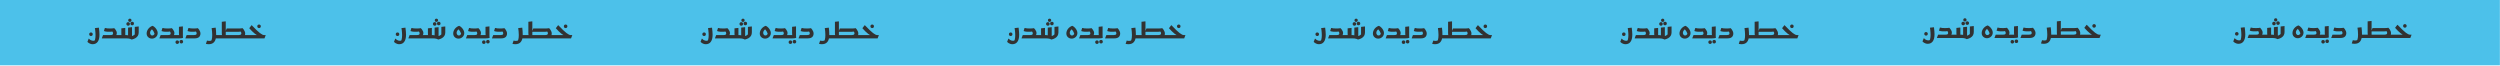 <svg width="2304" height="61" viewBox="0 0 2304 61" fill="none" xmlns="http://www.w3.org/2000/svg">
<rect width="2303.89" height="60.185" fill="#4CC1EA"/>
<path d="M929.553 35.623C929.966 36.105 930.406 36.49 930.874 36.779C931.341 37.081 931.816 37.294 932.297 37.418C932.793 37.542 933.254 37.604 933.68 37.604C934.079 37.604 934.43 37.535 934.732 37.398C935.035 37.26 935.283 37.171 935.475 37.129L934.588 37.955C934.822 37.611 935.014 37.157 935.166 36.593C935.331 36.043 935.448 35.423 935.516 34.736C935.599 34.034 935.64 33.319 935.64 32.59C935.64 31.847 935.613 31.076 935.558 30.279C935.503 29.481 935.434 28.703 935.351 27.947C935.269 27.19 935.166 26.502 935.042 25.883L938.509 25.512H938.736C938.914 26.819 939.045 28.023 939.128 29.123C939.224 30.21 939.272 31.18 939.272 32.032C939.272 33.559 939.114 34.873 938.797 35.974C938.495 37.088 938.061 37.996 937.497 38.698C936.947 39.399 936.287 39.915 935.516 40.245C934.76 40.575 933.928 40.74 933.02 40.74C932.318 40.74 931.685 40.644 931.121 40.452C930.557 40.273 930.069 40.053 929.656 39.791C929.243 39.53 928.913 39.282 928.666 39.048C928.418 38.815 928.253 38.649 928.17 38.553L929.326 35.623H929.553ZM931.431 33.188C930.977 33.188 930.592 33.044 930.275 32.755C929.959 32.466 929.801 32.06 929.801 31.537C929.801 31.015 929.959 30.616 930.275 30.34C930.592 30.052 930.977 29.907 931.431 29.907C931.885 29.907 932.27 30.052 932.586 30.34C932.903 30.616 933.061 31.015 933.061 31.537C933.061 32.06 932.903 32.466 932.586 32.755C932.27 33.044 931.885 33.188 931.431 33.188ZM948.626 35.375V32.301H957.251V34.963L956.839 35.375H948.626ZM941.486 35.148L942.58 32.301H949.451C950.318 32.301 950.923 32.184 951.267 31.95C951.625 31.702 951.804 31.324 951.804 30.815C951.804 30.402 951.708 30.01 951.515 29.639C951.322 29.254 951.109 28.937 950.875 28.69L952.361 28.793C951.797 28.917 951.309 29.013 950.896 29.082C950.483 29.151 950.098 29.199 949.74 29.226C949.383 29.254 948.998 29.267 948.585 29.267H947.78C947.367 29.267 946.9 29.254 946.377 29.226C945.868 29.199 945.352 29.137 944.829 29.041C944.32 28.944 943.832 28.8 943.364 28.607L944.251 25.78H944.458C945.049 25.959 945.71 26.083 946.439 26.152C947.168 26.207 947.869 26.234 948.544 26.234H949.204C949.864 26.234 950.504 26.22 951.123 26.193C951.756 26.152 952.278 26.083 952.691 25.986H952.939C953.283 26.303 953.627 26.702 953.971 27.183C954.328 27.651 954.631 28.167 954.878 28.731C955.126 29.295 955.25 29.866 955.25 30.444C955.25 31.131 955.092 31.778 954.775 32.383C954.459 32.989 953.929 33.511 953.186 33.952L952.485 35.004C952.141 35.128 951.756 35.224 951.329 35.293C950.903 35.348 950.428 35.375 949.905 35.375H941.486V35.148ZM968.989 36.448C968.48 36.173 967.978 35.953 967.482 35.788C966.987 35.637 966.423 35.527 965.79 35.458C965.171 35.403 964.422 35.375 963.541 35.375H956.814V32.714L957.227 32.301H961.024L959.806 32.879C959.655 32.714 959.552 32.445 959.497 32.074C959.455 31.702 959.435 31.248 959.435 30.712V26.11L962.84 25.739H963.066V33.807L961.581 32.301H963.562C964.14 32.301 964.669 32.349 965.151 32.445C965.632 32.528 966.086 32.658 966.513 32.837L965.625 34.096V25.429L969.03 25.058H969.257V34.736L968.019 33.394C968.734 33.353 969.367 33.222 969.917 33.002C970.468 32.782 970.935 32.507 971.32 32.177C971.719 31.847 972.015 31.496 972.208 31.125L971.816 33.271V24.769L975.22 24.398H975.447V29.845C975.447 31.042 975.186 32.081 974.663 32.961C974.141 33.828 973.398 34.55 972.435 35.128C971.486 35.692 970.337 36.132 968.989 36.448ZM967.276 20.188C966.85 20.188 966.492 20.057 966.203 19.796C965.914 19.535 965.77 19.17 965.77 18.702C965.77 18.221 965.914 17.849 966.203 17.588C966.492 17.327 966.85 17.196 967.276 17.196C967.702 17.196 968.06 17.327 968.349 17.588C968.638 17.849 968.782 18.221 968.782 18.702C968.782 19.17 968.638 19.535 968.349 19.796C968.06 20.057 967.702 20.188 967.276 20.188ZM969.422 23.304C968.982 23.304 968.597 23.16 968.266 22.871C967.95 22.582 967.792 22.176 967.792 21.653C967.792 21.144 967.95 20.752 968.266 20.477C968.597 20.188 968.989 20.044 969.443 20.044C969.897 20.044 970.282 20.188 970.598 20.477C970.915 20.752 971.073 21.144 971.073 21.653C971.073 22.176 970.915 22.582 970.598 22.871C970.282 23.16 969.89 23.304 969.422 23.304ZM965.687 23.696C965.233 23.696 964.848 23.552 964.532 23.263C964.215 22.974 964.057 22.568 964.057 22.045C964.057 21.536 964.215 21.137 964.532 20.848C964.848 20.559 965.233 20.415 965.687 20.415C966.141 20.415 966.526 20.559 966.843 20.848C967.159 21.137 967.317 21.536 967.317 22.045C967.317 22.568 967.159 22.974 966.843 23.263C966.54 23.552 966.155 23.696 965.687 23.696ZM982.74 30.939C982.74 30.1 982.884 29.302 983.173 28.545C983.476 27.775 983.875 27.08 984.37 26.461C984.879 25.842 985.457 25.305 986.103 24.852C986.764 24.384 987.445 24.04 988.146 23.82H988.353C989.233 24.26 990.017 24.852 990.705 25.594C991.393 26.323 991.936 27.114 992.335 27.967C992.734 28.807 992.934 29.632 992.934 30.444C992.934 31.173 992.789 31.854 992.5 32.486C992.225 33.105 991.84 33.649 991.345 34.117C990.849 34.584 990.279 34.949 989.632 35.21C988.985 35.472 988.298 35.602 987.568 35.602C986.716 35.602 985.918 35.403 985.175 35.004C984.446 34.605 983.854 34.055 983.4 33.353C982.96 32.652 982.74 31.847 982.74 30.939ZM985.876 30.32C985.876 30.691 985.952 31.063 986.103 31.434C986.268 31.792 986.502 32.094 986.805 32.342C987.108 32.576 987.472 32.693 987.899 32.693C988.38 32.693 988.786 32.576 989.116 32.342C989.446 32.108 989.708 31.819 989.9 31.475C990.093 31.118 990.224 30.774 990.292 30.444L990.107 32.177C990.12 31.627 990.024 31.07 989.818 30.506C989.625 29.928 989.371 29.384 989.054 28.875C988.752 28.353 988.415 27.885 988.043 27.472C987.685 27.059 987.348 26.729 987.032 26.482L988.311 26.523C987.995 26.729 987.685 26.97 987.383 27.245C987.094 27.507 986.833 27.802 986.599 28.133C986.379 28.449 986.2 28.793 986.062 29.164C985.938 29.536 985.876 29.921 985.876 30.32ZM1001.7 35.375V32.301H1010.33V34.963L1009.92 35.375H1001.7ZM994.565 35.148L995.659 32.301H1002.53C1003.4 32.301 1004 32.184 1004.35 31.95C1004.7 31.702 1004.88 31.324 1004.88 30.815C1004.88 30.402 1004.79 30.01 1004.59 29.639C1004.4 29.254 1004.19 28.937 1003.95 28.69L1005.44 28.793C1004.88 28.917 1004.39 29.013 1003.97 29.082C1003.56 29.151 1003.18 29.199 1002.82 29.226C1002.46 29.254 1002.08 29.267 1001.66 29.267H1000.86C1000.45 29.267 999.978 29.254 999.455 29.226C998.946 29.199 998.43 29.137 997.908 29.041C997.399 28.944 996.91 28.8 996.443 28.607L997.33 25.78H997.536C998.128 25.959 998.788 26.083 999.517 26.152C1000.25 26.207 1000.95 26.234 1001.62 26.234H1002.28C1002.94 26.234 1003.58 26.22 1004.2 26.193C1004.83 26.152 1005.36 26.083 1005.77 25.986H1006.02C1006.36 26.303 1006.71 26.702 1007.05 27.183C1007.41 27.651 1007.71 28.167 1007.96 28.731C1008.2 29.295 1008.33 29.866 1008.33 30.444C1008.33 31.131 1008.17 31.778 1007.85 32.383C1007.54 32.989 1007.01 33.511 1006.26 33.952L1005.56 35.004C1005.22 35.128 1004.83 35.224 1004.41 35.293C1003.98 35.348 1003.51 35.375 1002.98 35.375H994.565V35.148ZM1009.91 35.375V32.714L1010.33 32.301H1014.14L1012.95 32.858C1012.78 32.693 1012.66 32.404 1012.6 31.991C1012.54 31.578 1012.51 31.083 1012.51 30.506V24.707L1015.92 24.336H1016.14V31.537C1016.14 31.812 1016.14 32.156 1016.14 32.569C1016.16 32.968 1016.17 33.367 1016.19 33.766C1016.21 34.151 1016.25 34.467 1016.31 34.715V34.88C1015.9 35.045 1015.4 35.169 1014.8 35.252C1014.21 35.334 1013.48 35.375 1012.62 35.375H1009.91ZM1013.07 38.429C1013.07 37.907 1013.23 37.501 1013.54 37.212C1013.88 36.937 1014.27 36.799 1014.72 36.799C1015.18 36.799 1015.56 36.937 1015.88 37.212C1016.19 37.501 1016.35 37.907 1016.35 38.429C1016.35 38.938 1016.19 39.337 1015.88 39.626C1015.56 39.915 1015.18 40.059 1014.72 40.059C1014.27 40.059 1013.88 39.915 1013.54 39.626C1013.23 39.337 1013.07 38.938 1013.07 38.429ZM1009.34 38.842C1009.34 38.333 1009.49 37.934 1009.81 37.645C1010.13 37.37 1010.52 37.233 1010.99 37.233C1011.44 37.233 1011.82 37.37 1012.12 37.645C1012.44 37.934 1012.6 38.333 1012.6 38.842C1012.6 39.365 1012.44 39.771 1012.12 40.059C1011.82 40.348 1011.43 40.493 1010.97 40.493C1010.51 40.493 1010.13 40.348 1009.81 40.059C1009.49 39.771 1009.34 39.365 1009.34 38.842ZM1018.52 35.148L1019.62 32.301H1026.49C1027.08 32.301 1027.54 32.239 1027.87 32.115C1028.22 31.991 1028.46 31.819 1028.62 31.599C1028.77 31.365 1028.84 31.104 1028.84 30.815C1028.84 30.416 1028.75 30.031 1028.55 29.66C1028.36 29.274 1028.15 28.951 1027.91 28.69L1029.4 28.793C1028.84 28.917 1028.35 29.013 1027.93 29.082C1027.52 29.151 1027.14 29.199 1026.78 29.226C1026.42 29.254 1026.04 29.267 1025.62 29.267H1024.82C1024.41 29.267 1023.94 29.254 1023.42 29.226C1022.91 29.199 1022.39 29.137 1021.87 29.041C1021.36 28.944 1020.87 28.8 1020.4 28.607L1021.29 25.78H1021.5C1022.09 25.959 1022.75 26.083 1023.48 26.152C1024.21 26.207 1024.91 26.234 1025.58 26.234H1026.24C1026.9 26.234 1027.54 26.22 1028.16 26.193C1028.79 26.152 1029.32 26.083 1029.73 25.986H1029.98C1030.33 26.33 1030.69 26.764 1031.05 27.287C1031.41 27.809 1031.71 28.38 1031.96 28.999C1032.22 29.618 1032.35 30.251 1032.35 30.898C1032.35 31.489 1032.25 32.053 1032.06 32.59C1031.88 33.126 1031.59 33.608 1031.17 34.034C1030.76 34.447 1030.2 34.777 1029.5 35.025C1028.8 35.258 1027.95 35.375 1026.94 35.375H1018.52V35.148ZM1046.26 35.375V32.301H1049.62V34.963L1049.21 35.375H1046.26ZM1038.38 37.398C1038.74 37.48 1039.09 37.549 1039.45 37.604C1039.81 37.673 1040.17 37.707 1040.52 37.707C1041.07 37.707 1041.56 37.638 1041.99 37.501C1042.43 37.363 1042.75 37.226 1042.96 37.088L1042.11 37.934C1042.35 37.59 1042.54 37.15 1042.69 36.614C1042.86 36.091 1042.98 35.472 1043.06 34.756C1043.14 34.027 1043.19 33.202 1043.19 32.28C1043.19 31.097 1043.13 29.976 1043.02 28.917C1042.91 27.844 1042.79 26.832 1042.65 25.883L1046.16 25.512H1046.38C1046.51 26.447 1046.61 27.479 1046.69 28.607C1046.78 29.735 1046.82 30.877 1046.82 32.032C1046.82 33.614 1046.66 34.956 1046.34 36.056C1046.03 37.171 1045.57 38.072 1044.96 38.76C1044.37 39.447 1043.65 39.949 1042.79 40.266C1041.95 40.582 1041 40.74 1039.95 40.74C1039.59 40.74 1039.21 40.713 1038.81 40.658C1038.43 40.617 1038.1 40.569 1037.84 40.514C1037.57 40.472 1037.43 40.452 1037.43 40.452V40.245L1038.38 37.398ZM1067.16 35.375V32.301H1075.79V34.963L1075.37 35.375H1067.16ZM1055.15 32.301H1067.7C1068.27 32.301 1068.73 32.239 1069.06 32.115C1069.4 31.977 1069.65 31.799 1069.8 31.578C1069.95 31.358 1070.03 31.104 1070.03 30.815C1070.03 30.402 1069.93 30.01 1069.74 29.639C1069.56 29.254 1069.35 28.937 1069.12 28.69L1070.61 28.814C1070.03 28.951 1069.53 29.054 1069.12 29.123C1068.72 29.192 1068.34 29.24 1067.99 29.267C1067.63 29.295 1067.24 29.309 1066.81 29.309L1055.34 29.309L1056.53 26.234L1067.45 26.234C1068.11 26.234 1068.75 26.22 1069.37 26.193C1070 26.152 1070.52 26.083 1070.94 25.986H1071.18C1071.54 26.33 1071.9 26.764 1072.26 27.287C1072.62 27.809 1072.92 28.38 1073.17 28.999C1073.43 29.605 1073.56 30.23 1073.56 30.877C1073.56 31.482 1073.46 32.053 1073.27 32.59C1073.09 33.126 1072.79 33.608 1072.38 34.034C1071.97 34.447 1071.41 34.777 1070.71 35.025C1070.01 35.258 1069.16 35.375 1068.15 35.375H1055.15V32.301ZM1049.21 35.375V32.714L1049.62 32.301H1053.67L1052.47 32.858C1052.3 32.693 1052.19 32.418 1052.12 32.032C1052.05 31.634 1052.01 31.145 1052.01 30.567V20.064L1055.44 19.693H1055.67V33.807L1054.18 32.301H1058.37V34.963L1057.96 35.375H1049.21ZM1075.36 35.375V32.714L1075.78 32.301H1085.76L1084.98 32.734C1084.22 32.335 1083.42 31.805 1082.57 31.145C1081.73 30.471 1080.86 29.701 1079.97 28.834C1079.09 27.954 1078.2 27.011 1077.3 26.007L1079.39 23.263H1079.62C1081.28 25.01 1082.72 26.475 1083.95 27.658C1085.17 28.827 1086.23 29.749 1087.11 30.423C1087.99 31.097 1088.73 31.578 1089.33 31.867C1089.94 32.156 1090.44 32.301 1090.84 32.301H1092.43V32.528L1091.36 35.375H1075.36ZM1086.34 25.883C1085.89 25.883 1085.5 25.739 1085.19 25.45C1084.87 25.161 1084.71 24.755 1084.71 24.233C1084.71 23.71 1084.87 23.311 1085.19 23.036C1085.5 22.747 1085.89 22.602 1086.34 22.602C1086.8 22.602 1087.18 22.747 1087.5 23.036C1087.81 23.311 1087.97 23.71 1087.97 24.233C1087.97 24.755 1087.81 25.161 1087.5 25.45C1087.18 25.739 1086.8 25.883 1086.34 25.883Z" fill="#323232"/>
<path d="M1212.09 35.623C1212.5 36.104 1212.94 36.489 1213.41 36.778C1213.87 37.081 1214.35 37.294 1214.83 37.418C1215.33 37.542 1215.79 37.604 1216.21 37.604C1216.61 37.604 1216.96 37.535 1217.27 37.397C1217.57 37.26 1217.82 37.17 1218.01 37.129L1217.12 37.955C1217.35 37.611 1217.55 37.157 1217.7 36.593C1217.86 36.042 1217.98 35.423 1218.05 34.735C1218.13 34.034 1218.17 33.319 1218.17 32.589C1218.17 31.847 1218.15 31.076 1218.09 30.278C1218.04 29.48 1217.97 28.703 1217.88 27.947C1217.8 27.19 1217.7 26.502 1217.58 25.883L1221.04 25.512H1221.27C1221.45 26.819 1221.58 28.022 1221.66 29.123C1221.76 30.209 1221.81 31.179 1221.81 32.032C1221.81 33.559 1221.65 34.873 1221.33 35.974C1221.03 37.088 1220.59 37.996 1220.03 38.697C1219.48 39.399 1218.82 39.915 1218.05 40.245C1217.29 40.575 1216.46 40.74 1215.55 40.74C1214.85 40.74 1214.22 40.644 1213.65 40.451C1213.09 40.273 1212.6 40.052 1212.19 39.791C1211.78 39.53 1211.45 39.282 1211.2 39.048C1210.95 38.814 1210.79 38.649 1210.7 38.553L1211.86 35.623H1212.09ZM1213.96 33.188C1213.51 33.188 1213.12 33.043 1212.81 32.755C1212.49 32.466 1212.33 32.06 1212.33 31.537C1212.33 31.014 1212.49 30.615 1212.81 30.34C1213.12 30.051 1213.51 29.907 1213.96 29.907C1214.42 29.907 1214.8 30.051 1215.12 30.34C1215.44 30.615 1215.59 31.014 1215.59 31.537C1215.59 32.06 1215.44 32.466 1215.12 32.755C1214.8 33.043 1214.42 33.188 1213.96 33.188ZM1231.16 35.375L1231.16 32.3H1239.78V34.962L1239.37 35.375H1231.16ZM1224.02 35.148L1225.11 32.3H1231.98C1232.85 32.3 1233.46 32.184 1233.8 31.95C1234.16 31.702 1234.34 31.324 1234.34 30.815C1234.34 30.402 1234.24 30.01 1234.05 29.639C1233.86 29.253 1233.64 28.937 1233.41 28.689L1234.89 28.793C1234.33 28.916 1233.84 29.013 1233.43 29.081C1233.02 29.15 1232.63 29.198 1232.27 29.226C1231.92 29.253 1231.53 29.267 1231.12 29.267H1230.31C1229.9 29.267 1229.43 29.253 1228.91 29.226C1228.4 29.198 1227.89 29.137 1227.36 29.04C1226.85 28.944 1226.37 28.799 1225.9 28.607L1226.78 25.78H1226.99C1227.58 25.959 1228.24 26.082 1228.97 26.151C1229.7 26.206 1230.4 26.234 1231.08 26.234H1231.74C1232.4 26.234 1233.04 26.22 1233.66 26.193C1234.29 26.151 1234.81 26.082 1235.22 25.986H1235.47C1235.82 26.303 1236.16 26.702 1236.5 27.183C1236.86 27.651 1237.16 28.167 1237.41 28.731C1237.66 29.295 1237.78 29.866 1237.78 30.443C1237.78 31.131 1237.62 31.778 1237.31 32.383C1236.99 32.988 1236.46 33.511 1235.72 33.951L1235.02 35.004C1234.67 35.127 1234.29 35.224 1233.86 35.293C1233.44 35.348 1232.96 35.375 1232.44 35.375H1224.02V35.148ZM1251.52 36.448C1251.01 36.173 1250.51 35.953 1250.02 35.788C1249.52 35.636 1248.96 35.526 1248.32 35.458C1247.7 35.403 1246.95 35.375 1246.07 35.375H1239.35V32.713L1239.76 32.3H1243.56L1242.34 32.878C1242.19 32.713 1242.08 32.445 1242.03 32.074C1241.99 31.702 1241.97 31.248 1241.97 30.712V26.11L1245.37 25.739H1245.6V33.807L1244.11 32.3H1246.09C1246.67 32.3 1247.2 32.349 1247.68 32.445C1248.17 32.528 1248.62 32.658 1249.05 32.837L1248.16 34.096V25.429L1251.56 25.058H1251.79V34.735L1250.55 33.394C1251.27 33.353 1251.9 33.222 1252.45 33.002C1253 32.782 1253.47 32.507 1253.85 32.177C1254.25 31.847 1254.55 31.496 1254.74 31.124L1254.35 33.27V24.769L1257.75 24.397H1257.98V29.845C1257.98 31.042 1257.72 32.08 1257.2 32.961C1256.67 33.828 1255.93 34.55 1254.97 35.127C1254.02 35.691 1252.87 36.132 1251.52 36.448ZM1249.81 20.188C1249.38 20.188 1249.03 20.057 1248.74 19.796C1248.45 19.534 1248.3 19.17 1248.3 18.702C1248.3 18.221 1248.45 17.849 1248.74 17.588C1249.03 17.326 1249.38 17.196 1249.81 17.196C1250.24 17.196 1250.59 17.326 1250.88 17.588C1251.17 17.849 1251.32 18.221 1251.32 18.702C1251.32 19.17 1251.17 19.534 1250.88 19.796C1250.59 20.057 1250.24 20.188 1249.81 20.188ZM1251.96 23.304C1251.52 23.304 1251.13 23.159 1250.8 22.87C1250.48 22.581 1250.33 22.176 1250.33 21.653C1250.33 21.144 1250.48 20.752 1250.8 20.477C1251.13 20.188 1251.52 20.043 1251.98 20.043C1252.43 20.043 1252.82 20.188 1253.13 20.477C1253.45 20.752 1253.61 21.144 1253.61 21.653C1253.61 22.176 1253.45 22.581 1253.13 22.87C1252.82 23.159 1252.42 23.304 1251.96 23.304ZM1248.22 23.696C1247.77 23.696 1247.38 23.551 1247.06 23.262C1246.75 22.974 1246.59 22.568 1246.59 22.045C1246.59 21.536 1246.75 21.137 1247.06 20.848C1247.38 20.559 1247.77 20.415 1248.22 20.415C1248.67 20.415 1249.06 20.559 1249.38 20.848C1249.69 21.137 1249.85 21.536 1249.85 22.045C1249.85 22.568 1249.69 22.974 1249.38 23.262C1249.07 23.551 1248.69 23.696 1248.22 23.696ZM1265.27 30.939C1265.27 30.099 1265.42 29.302 1265.71 28.545C1266.01 27.775 1266.41 27.08 1266.9 26.461C1267.41 25.842 1267.99 25.305 1268.64 24.851C1269.3 24.384 1269.98 24.04 1270.68 23.82H1270.89C1271.77 24.26 1272.55 24.851 1273.24 25.594C1273.93 26.323 1274.47 27.114 1274.87 27.967C1275.27 28.806 1275.47 29.632 1275.47 30.443C1275.47 31.172 1275.32 31.853 1275.03 32.486C1274.76 33.105 1274.37 33.649 1273.88 34.116C1273.38 34.584 1272.81 34.949 1272.17 35.21C1271.52 35.471 1270.83 35.602 1270.1 35.602C1269.25 35.602 1268.45 35.403 1267.71 35.004C1266.98 34.605 1266.39 34.054 1265.93 33.353C1265.49 32.651 1265.27 31.847 1265.27 30.939ZM1268.41 30.32C1268.41 30.691 1268.49 31.062 1268.64 31.434C1268.8 31.791 1269.04 32.094 1269.34 32.342C1269.64 32.576 1270.01 32.693 1270.43 32.693C1270.91 32.693 1271.32 32.576 1271.65 32.342C1271.98 32.108 1272.24 31.819 1272.43 31.475C1272.63 31.117 1272.76 30.773 1272.83 30.443L1272.64 32.177C1272.65 31.626 1272.56 31.069 1272.35 30.505C1272.16 29.927 1271.9 29.384 1271.59 28.875C1271.28 28.352 1270.95 27.885 1270.58 27.472C1270.22 27.059 1269.88 26.729 1269.57 26.482L1270.84 26.523C1270.53 26.729 1270.22 26.97 1269.92 27.245C1269.63 27.506 1269.37 27.802 1269.13 28.132C1268.91 28.449 1268.73 28.793 1268.6 29.164C1268.47 29.535 1268.41 29.921 1268.41 30.32ZM1284.24 35.375V32.3H1292.86V34.962L1292.45 35.375H1284.24ZM1277.1 35.148L1278.19 32.3H1285.06C1285.93 32.3 1286.54 32.184 1286.88 31.95C1287.24 31.702 1287.42 31.324 1287.42 30.815C1287.42 30.402 1287.32 30.01 1287.13 29.639C1286.93 29.253 1286.72 28.937 1286.49 28.689L1287.97 28.793C1287.41 28.916 1286.92 29.013 1286.51 29.081C1286.09 29.15 1285.71 29.198 1285.35 29.226C1284.99 29.253 1284.61 29.267 1284.2 29.267H1283.39C1282.98 29.267 1282.51 29.253 1281.99 29.226C1281.48 29.198 1280.96 29.137 1280.44 29.04C1279.93 28.944 1279.44 28.799 1278.98 28.607L1279.86 25.78H1280.07C1280.66 25.959 1281.32 26.082 1282.05 26.151C1282.78 26.206 1283.48 26.234 1284.16 26.234H1284.82C1285.48 26.234 1286.12 26.22 1286.73 26.193C1287.37 26.151 1287.89 26.082 1288.3 25.986H1288.55C1288.89 26.303 1289.24 26.702 1289.58 27.183C1289.94 27.651 1290.24 28.167 1290.49 28.731C1290.74 29.295 1290.86 29.866 1290.86 30.443C1290.86 31.131 1290.7 31.778 1290.39 32.383C1290.07 32.988 1289.54 33.511 1288.8 33.951L1288.1 35.004C1287.75 35.127 1287.37 35.224 1286.94 35.293C1286.51 35.348 1286.04 35.375 1285.52 35.375H1277.1V35.148ZM1292.45 35.375V32.713L1292.86 32.3H1296.68L1295.48 32.858C1295.31 32.693 1295.2 32.404 1295.13 31.991C1295.07 31.578 1295.05 31.083 1295.05 30.505V24.707L1298.45 24.335H1298.68V31.537C1298.68 31.812 1298.68 32.156 1298.68 32.569C1298.69 32.968 1298.71 33.367 1298.72 33.766C1298.75 34.151 1298.79 34.467 1298.84 34.715V34.88C1298.43 35.045 1297.93 35.169 1297.34 35.251C1296.75 35.334 1296.02 35.375 1295.15 35.375H1292.45ZM1295.6 38.429C1295.6 37.906 1295.76 37.501 1296.08 37.212C1296.41 36.937 1296.8 36.799 1297.25 36.799C1297.71 36.799 1298.09 36.937 1298.41 37.212C1298.73 37.501 1298.88 37.906 1298.88 38.429C1298.88 38.938 1298.73 39.337 1298.41 39.626C1298.09 39.915 1297.71 40.059 1297.25 40.059C1296.8 40.059 1296.41 39.915 1296.08 39.626C1295.76 39.337 1295.6 38.938 1295.6 38.429ZM1291.87 38.842C1291.87 38.333 1292.03 37.934 1292.34 37.645C1292.66 37.37 1293.05 37.232 1293.52 37.232C1293.97 37.232 1294.35 37.37 1294.65 37.645C1294.97 37.934 1295.13 38.333 1295.13 38.842C1295.13 39.364 1294.97 39.77 1294.65 40.059C1294.35 40.348 1293.97 40.493 1293.5 40.493C1293.04 40.493 1292.66 40.348 1292.34 40.059C1292.03 39.77 1291.87 39.364 1291.87 38.842ZM1301.06 35.148L1302.15 32.3H1309.02C1309.61 32.3 1310.08 32.239 1310.41 32.115C1310.75 31.991 1311 31.819 1311.15 31.599C1311.3 31.365 1311.38 31.104 1311.38 30.815C1311.38 30.416 1311.28 30.031 1311.09 29.659C1310.89 29.274 1310.68 28.951 1310.45 28.689L1311.93 28.793C1311.37 28.916 1310.88 29.013 1310.47 29.081C1310.05 29.15 1309.67 29.198 1309.31 29.226C1308.95 29.253 1308.57 29.267 1308.16 29.267H1307.35C1306.94 29.267 1306.47 29.253 1305.95 29.226C1305.44 29.198 1304.92 29.137 1304.4 29.04C1303.89 28.944 1303.4 28.799 1302.94 28.607L1303.82 25.78H1304.03C1304.62 25.959 1305.28 26.082 1306.01 26.151C1306.74 26.206 1307.44 26.234 1308.12 26.234H1308.78C1309.44 26.234 1310.08 26.22 1310.69 26.193C1311.33 26.151 1311.85 26.082 1312.26 25.986H1312.51C1312.87 26.33 1313.23 26.764 1313.58 27.286C1313.94 27.809 1314.24 28.38 1314.49 28.999C1314.75 29.618 1314.88 30.251 1314.88 30.897C1314.88 31.489 1314.79 32.053 1314.59 32.589C1314.42 33.126 1314.12 33.607 1313.71 34.034C1313.29 34.447 1312.74 34.777 1312.04 35.024C1311.33 35.258 1310.48 35.375 1309.48 35.375H1301.06V35.148ZM1328.79 35.375V32.3H1332.16V34.962L1331.74 35.375H1328.79ZM1320.91 37.397C1321.27 37.48 1321.63 37.549 1321.98 37.604C1322.34 37.672 1322.7 37.707 1323.06 37.707C1323.61 37.707 1324.1 37.638 1324.52 37.501C1324.96 37.363 1325.29 37.225 1325.49 37.088L1324.65 37.934C1324.88 37.59 1325.07 37.15 1325.22 36.613C1325.39 36.09 1325.51 35.471 1325.59 34.756C1325.68 34.027 1325.72 33.202 1325.72 32.28C1325.72 31.097 1325.66 29.976 1325.55 28.916C1325.44 27.843 1325.32 26.832 1325.18 25.883L1328.69 25.512H1328.92C1329.04 26.447 1329.14 27.479 1329.23 28.607C1329.31 29.735 1329.35 30.877 1329.35 32.032C1329.35 33.614 1329.19 34.956 1328.88 36.056C1328.56 37.17 1328.1 38.071 1327.49 38.759C1326.9 39.447 1326.18 39.949 1325.33 40.266C1324.49 40.582 1323.54 40.74 1322.48 40.74C1322.12 40.74 1321.74 40.713 1321.34 40.658C1320.96 40.616 1320.64 40.568 1320.37 40.513C1320.1 40.472 1319.96 40.451 1319.96 40.451V40.245L1320.91 37.397ZM1349.69 35.375V32.3H1358.32V34.962L1357.91 35.375H1349.69ZM1337.68 32.3H1350.23C1350.81 32.3 1351.26 32.239 1351.59 32.115C1351.94 31.977 1352.18 31.798 1352.33 31.578C1352.49 31.358 1352.56 31.104 1352.56 30.815C1352.56 30.402 1352.47 30.01 1352.27 29.639C1352.09 29.253 1351.89 28.937 1351.65 28.689L1353.14 28.813C1352.56 28.951 1352.07 29.054 1351.65 29.123C1351.26 29.192 1350.88 29.24 1350.52 29.267C1350.16 29.295 1349.77 29.308 1349.34 29.308L1337.87 29.308L1339.07 26.234L1349.98 26.234C1350.64 26.234 1351.28 26.22 1351.9 26.193C1352.53 26.151 1353.06 26.082 1353.47 25.986H1353.72C1354.08 26.33 1354.43 26.764 1354.79 27.286C1355.15 27.809 1355.45 28.38 1355.7 28.999C1355.96 29.604 1356.09 30.23 1356.09 30.877C1356.09 31.482 1355.99 32.053 1355.8 32.589C1355.62 33.126 1355.33 33.607 1354.91 34.034C1354.5 34.447 1353.94 34.777 1353.24 35.024C1352.54 35.258 1351.69 35.375 1350.68 35.375H1337.68V32.3ZM1331.74 35.375V32.713L1332.15 32.3H1336.2L1335 32.858C1334.84 32.693 1334.72 32.417 1334.65 32.032C1334.58 31.633 1334.55 31.145 1334.55 30.567V20.064L1337.97 19.693H1338.2V33.807L1336.71 32.3H1340.9V34.962L1340.49 35.375H1331.74ZM1357.9 35.375V32.713L1358.31 32.3H1368.3L1367.51 32.734C1366.76 32.335 1365.95 31.805 1365.1 31.145C1364.26 30.471 1363.39 29.701 1362.5 28.834C1361.62 27.953 1360.73 27.011 1359.84 26.007L1361.92 23.262H1362.15C1363.81 25.009 1365.26 26.475 1366.48 27.658C1367.71 28.827 1368.76 29.749 1369.64 30.423C1370.52 31.097 1371.26 31.578 1371.87 31.867C1372.47 32.156 1372.97 32.3 1373.37 32.3H1374.96V32.528L1373.89 35.375H1357.9ZM1368.88 25.883C1368.42 25.883 1368.04 25.739 1367.72 25.45C1367.4 25.161 1367.25 24.755 1367.25 24.232C1367.25 23.709 1367.4 23.311 1367.72 23.035C1368.04 22.747 1368.42 22.602 1368.88 22.602C1369.33 22.602 1369.71 22.747 1370.03 23.035C1370.35 23.311 1370.51 23.709 1370.51 24.232C1370.51 24.755 1370.35 25.161 1370.03 25.45C1369.71 25.739 1369.33 25.883 1368.88 25.883Z" fill="#323232"/>
<path d="M1494.62 35.623C1495.03 36.104 1495.47 36.489 1495.94 36.778C1496.41 37.081 1496.88 37.294 1497.36 37.418C1497.86 37.542 1498.32 37.604 1498.75 37.604C1499.15 37.604 1499.5 37.535 1499.8 37.397C1500.1 37.26 1500.35 37.17 1500.54 37.129L1499.66 37.955C1499.89 37.611 1500.08 37.157 1500.23 36.593C1500.4 36.042 1500.52 35.423 1500.58 34.735C1500.67 34.034 1500.71 33.319 1500.71 32.589C1500.71 31.847 1500.68 31.076 1500.63 30.278C1500.57 29.48 1500.5 28.703 1500.42 27.947C1500.34 27.19 1500.23 26.502 1500.11 25.883L1503.58 25.512H1503.8C1503.98 26.819 1504.11 28.022 1504.19 29.123C1504.29 30.209 1504.34 31.179 1504.34 32.032C1504.34 33.559 1504.18 34.873 1503.86 35.974C1503.56 37.088 1503.13 37.996 1502.56 38.697C1502.01 39.399 1501.35 39.915 1500.58 40.245C1499.83 40.575 1498.99 40.74 1498.09 40.74C1497.39 40.74 1496.75 40.644 1496.19 40.451C1495.62 40.273 1495.14 40.052 1494.72 39.791C1494.31 39.53 1493.98 39.282 1493.73 39.048C1493.49 38.814 1493.32 38.649 1493.24 38.553L1494.39 35.623H1494.62ZM1496.5 33.188C1496.04 33.188 1495.66 33.043 1495.34 32.755C1495.03 32.466 1494.87 32.06 1494.87 31.537C1494.87 31.014 1495.03 30.615 1495.34 30.34C1495.66 30.051 1496.04 29.907 1496.5 29.907C1496.95 29.907 1497.34 30.051 1497.65 30.34C1497.97 30.615 1498.13 31.014 1498.13 31.537C1498.13 32.06 1497.97 32.466 1497.65 32.755C1497.34 33.043 1496.95 33.188 1496.5 33.188ZM1513.69 35.375L1513.69 32.3H1522.32V34.962L1521.91 35.375H1513.69ZM1506.55 35.148L1507.65 32.3H1514.52C1515.39 32.3 1515.99 32.184 1516.33 31.95C1516.69 31.702 1516.87 31.324 1516.87 30.815C1516.87 30.402 1516.77 30.01 1516.58 29.639C1516.39 29.253 1516.18 28.937 1515.94 28.689L1517.43 28.793C1516.86 28.916 1516.38 29.013 1515.96 29.081C1515.55 29.15 1515.17 29.198 1514.81 29.226C1514.45 29.253 1514.06 29.267 1513.65 29.267H1512.85C1512.43 29.267 1511.97 29.253 1511.44 29.226C1510.94 29.198 1510.42 29.137 1509.9 29.04C1509.39 28.944 1508.9 28.799 1508.43 28.607L1509.32 25.78H1509.53C1510.12 25.959 1510.78 26.082 1511.51 26.151C1512.24 26.206 1512.94 26.234 1513.61 26.234H1514.27C1514.93 26.234 1515.57 26.22 1516.19 26.193C1516.82 26.151 1517.35 26.082 1517.76 25.986H1518.01C1518.35 26.303 1518.69 26.702 1519.04 27.183C1519.4 27.651 1519.7 28.167 1519.95 28.731C1520.19 29.295 1520.32 29.866 1520.32 30.443C1520.32 31.131 1520.16 31.778 1519.84 32.383C1519.53 32.988 1519 33.511 1518.25 33.951L1517.55 35.004C1517.21 35.127 1516.82 35.224 1516.4 35.293C1515.97 35.348 1515.5 35.375 1514.97 35.375H1506.55V35.148ZM1534.06 36.448C1533.55 36.173 1533.04 35.953 1532.55 35.788C1532.05 35.636 1531.49 35.526 1530.86 35.458C1530.24 35.403 1529.49 35.375 1528.61 35.375H1521.88V32.713L1522.29 32.3H1526.09L1524.87 32.878C1524.72 32.713 1524.62 32.445 1524.56 32.074C1524.52 31.702 1524.5 31.248 1524.5 30.712V26.11L1527.91 25.739H1528.13V33.807L1526.65 32.3H1528.63C1529.21 32.3 1529.74 32.349 1530.22 32.445C1530.7 32.528 1531.15 32.658 1531.58 32.837L1530.69 34.096V25.429L1534.1 25.058H1534.32V34.735L1533.09 33.394C1533.8 33.353 1534.43 33.222 1534.98 33.002C1535.53 32.782 1536 32.507 1536.39 32.177C1536.79 31.847 1537.08 31.496 1537.28 31.124L1536.88 33.27V24.769L1540.29 24.397H1540.51V29.845C1540.51 31.042 1540.25 32.08 1539.73 32.961C1539.21 33.828 1538.47 34.55 1537.5 35.127C1536.55 35.691 1535.4 36.132 1534.06 36.448ZM1532.34 20.188C1531.92 20.188 1531.56 20.057 1531.27 19.796C1530.98 19.534 1530.84 19.17 1530.84 18.702C1530.84 18.221 1530.98 17.849 1531.27 17.588C1531.56 17.326 1531.92 17.196 1532.34 17.196C1532.77 17.196 1533.13 17.326 1533.42 17.588C1533.71 17.849 1533.85 18.221 1533.85 18.702C1533.85 19.17 1533.71 19.534 1533.42 19.796C1533.13 20.057 1532.77 20.188 1532.34 20.188ZM1534.49 23.304C1534.05 23.304 1533.66 23.159 1533.33 22.87C1533.02 22.581 1532.86 22.176 1532.86 21.653C1532.86 21.144 1533.02 20.752 1533.33 20.477C1533.66 20.188 1534.06 20.043 1534.51 20.043C1534.96 20.043 1535.35 20.188 1535.67 20.477C1535.98 20.752 1536.14 21.144 1536.14 21.653C1536.14 22.176 1535.98 22.581 1535.67 22.87C1535.35 23.159 1534.96 23.304 1534.49 23.304ZM1530.75 23.696C1530.3 23.696 1529.92 23.551 1529.6 23.262C1529.28 22.974 1529.12 22.568 1529.12 22.045C1529.12 21.536 1529.28 21.137 1529.6 20.848C1529.92 20.559 1530.3 20.415 1530.75 20.415C1531.21 20.415 1531.59 20.559 1531.91 20.848C1532.23 21.137 1532.38 21.536 1532.38 22.045C1532.38 22.568 1532.23 22.974 1531.91 23.262C1531.61 23.551 1531.22 23.696 1530.75 23.696ZM1547.81 30.939C1547.81 30.099 1547.95 29.302 1548.24 28.545C1548.54 27.775 1548.94 27.08 1549.44 26.461C1549.95 25.842 1550.52 25.305 1551.17 24.851C1551.83 24.384 1552.51 24.04 1553.21 23.82H1553.42C1554.3 24.26 1555.08 24.851 1555.77 25.594C1556.46 26.323 1557 27.114 1557.4 27.967C1557.8 28.806 1558 29.632 1558 30.443C1558 31.172 1557.86 31.853 1557.57 32.486C1557.29 33.105 1556.91 33.649 1556.41 34.116C1555.92 34.584 1555.35 34.949 1554.7 35.21C1554.05 35.471 1553.36 35.602 1552.64 35.602C1551.78 35.602 1550.99 35.403 1550.24 35.004C1549.51 34.605 1548.92 34.054 1548.47 33.353C1548.03 32.651 1547.81 31.847 1547.81 30.939ZM1550.94 30.32C1550.94 30.691 1551.02 31.062 1551.17 31.434C1551.34 31.791 1551.57 32.094 1551.87 32.342C1552.18 32.576 1552.54 32.693 1552.97 32.693C1553.45 32.693 1553.85 32.576 1554.18 32.342C1554.51 32.108 1554.78 31.819 1554.97 31.475C1555.16 31.117 1555.29 30.773 1555.36 30.443L1555.17 32.177C1555.19 31.626 1555.09 31.069 1554.89 30.505C1554.69 29.927 1554.44 29.384 1554.12 28.875C1553.82 28.352 1553.48 27.885 1553.11 27.472C1552.75 27.059 1552.42 26.729 1552.1 26.482L1553.38 26.523C1553.06 26.729 1552.75 26.97 1552.45 27.245C1552.16 27.506 1551.9 27.802 1551.67 28.132C1551.45 28.449 1551.27 28.793 1551.13 29.164C1551.01 29.535 1550.94 29.921 1550.94 30.32ZM1566.77 35.375V32.3H1575.4V34.962L1574.98 35.375H1566.77ZM1559.63 35.148L1560.73 32.3H1567.6C1568.46 32.3 1569.07 32.184 1569.41 31.95C1569.77 31.702 1569.95 31.324 1569.95 30.815C1569.95 30.402 1569.85 30.01 1569.66 29.639C1569.47 29.253 1569.25 28.937 1569.02 28.689L1570.51 28.793C1569.94 28.916 1569.45 29.013 1569.04 29.081C1568.63 29.15 1568.24 29.198 1567.89 29.226C1567.53 29.253 1567.14 29.267 1566.73 29.267H1565.93C1565.51 29.267 1565.05 29.253 1564.52 29.226C1564.01 29.198 1563.5 29.137 1562.98 29.04C1562.47 28.944 1561.98 28.799 1561.51 28.607L1562.4 25.78H1562.6C1563.2 25.959 1563.86 26.082 1564.58 26.151C1565.31 26.206 1566.02 26.234 1566.69 26.234H1567.35C1568.01 26.234 1568.65 26.22 1569.27 26.193C1569.9 26.151 1570.42 26.082 1570.84 25.986H1571.08C1571.43 26.303 1571.77 26.702 1572.12 27.183C1572.47 27.651 1572.78 28.167 1573.02 28.731C1573.27 29.295 1573.4 29.866 1573.4 30.443C1573.4 31.131 1573.24 31.778 1572.92 32.383C1572.6 32.988 1572.08 33.511 1571.33 33.951L1570.63 35.004C1570.29 35.127 1569.9 35.224 1569.48 35.293C1569.05 35.348 1568.57 35.375 1568.05 35.375H1559.63V35.148ZM1574.98 35.375V32.713L1575.39 32.3H1579.21L1578.01 32.858C1577.85 32.693 1577.73 32.404 1577.66 31.991C1577.61 31.578 1577.58 31.083 1577.58 30.505V24.707L1580.99 24.335H1581.21V31.537C1581.21 31.812 1581.21 32.156 1581.21 32.569C1581.23 32.968 1581.24 33.367 1581.25 33.766C1581.28 34.151 1581.32 34.467 1581.38 34.715V34.88C1580.96 35.045 1580.46 35.169 1579.87 35.251C1579.28 35.334 1578.55 35.375 1577.68 35.375H1574.98ZM1578.14 38.429C1578.14 37.906 1578.3 37.501 1578.61 37.212C1578.94 36.937 1579.33 36.799 1579.79 36.799C1580.24 36.799 1580.63 36.937 1580.94 37.212C1581.26 37.501 1581.42 37.906 1581.42 38.429C1581.42 38.938 1581.26 39.337 1580.94 39.626C1580.63 39.915 1580.24 40.059 1579.79 40.059C1579.33 40.059 1578.94 39.915 1578.61 39.626C1578.3 39.337 1578.14 38.938 1578.14 38.429ZM1574.4 38.842C1574.4 38.333 1574.56 37.934 1574.88 37.645C1575.19 37.37 1575.59 37.232 1576.05 37.232C1576.51 37.232 1576.89 37.37 1577.19 37.645C1577.5 37.934 1577.66 38.333 1577.66 38.842C1577.66 39.364 1577.5 39.77 1577.19 40.059C1576.89 40.348 1576.5 40.493 1576.03 40.493C1575.58 40.493 1575.19 40.348 1574.88 40.059C1574.56 39.77 1574.4 39.364 1574.4 38.842ZM1583.59 35.148L1584.69 32.3H1591.56C1592.15 32.3 1592.61 32.239 1592.94 32.115C1593.28 31.991 1593.53 31.819 1593.68 31.599C1593.83 31.365 1593.91 31.104 1593.91 30.815C1593.91 30.416 1593.81 30.031 1593.62 29.659C1593.43 29.274 1593.21 28.951 1592.98 28.689L1594.47 28.793C1593.9 28.916 1593.41 29.013 1593 29.081C1592.59 29.15 1592.2 29.198 1591.85 29.226C1591.49 29.253 1591.1 29.267 1590.69 29.267H1589.89C1589.47 29.267 1589.01 29.253 1588.48 29.226C1587.97 29.198 1587.46 29.137 1586.93 29.04C1586.43 28.944 1585.94 28.799 1585.47 28.607L1586.36 25.78H1586.56C1587.16 25.959 1587.82 26.082 1588.54 26.151C1589.27 26.206 1589.98 26.234 1590.65 26.234H1591.31C1591.97 26.234 1592.61 26.22 1593.23 26.193C1593.86 26.151 1594.38 26.082 1594.8 25.986H1595.04C1595.4 26.33 1595.76 26.764 1596.12 27.286C1596.48 27.809 1596.78 28.38 1597.03 28.999C1597.29 29.618 1597.42 30.251 1597.42 30.897C1597.42 31.489 1597.32 32.053 1597.13 32.589C1596.95 33.126 1596.65 33.607 1596.24 34.034C1595.83 34.447 1595.27 34.777 1594.57 35.024C1593.87 35.258 1593.02 35.375 1592.01 35.375H1583.59V35.148ZM1611.33 35.375V32.3H1614.69V34.962L1614.28 35.375H1611.33ZM1603.44 37.397C1603.8 37.48 1604.16 37.549 1604.52 37.604C1604.88 37.672 1605.23 37.707 1605.59 37.707C1606.14 37.707 1606.63 37.638 1607.06 37.501C1607.5 37.363 1607.82 37.225 1608.03 37.088L1607.18 37.934C1607.41 37.59 1607.61 37.15 1607.76 36.613C1607.92 36.09 1608.05 35.471 1608.13 34.756C1608.21 34.027 1608.25 33.202 1608.25 32.28C1608.25 31.097 1608.2 29.976 1608.09 28.916C1607.98 27.843 1607.85 26.832 1607.72 25.883L1611.22 25.512H1611.45C1611.57 26.447 1611.68 27.479 1611.76 28.607C1611.84 29.735 1611.88 30.877 1611.88 32.032C1611.88 33.614 1611.73 34.956 1611.41 36.056C1611.09 37.17 1610.63 38.071 1610.03 38.759C1609.44 39.447 1608.71 39.949 1607.86 40.266C1607.02 40.582 1606.07 40.74 1605.01 40.74C1604.66 40.74 1604.28 40.713 1603.88 40.658C1603.49 40.616 1603.17 40.568 1602.91 40.513C1602.63 40.472 1602.5 40.451 1602.5 40.451V40.245L1603.44 37.397ZM1632.23 35.375V32.3H1640.85V34.962L1640.44 35.375H1632.23ZM1620.22 32.3H1632.76C1633.34 32.3 1633.8 32.239 1634.13 32.115C1634.47 31.977 1634.72 31.798 1634.87 31.578C1635.02 31.358 1635.1 31.104 1635.1 30.815C1635.1 30.402 1635 30.01 1634.81 29.639C1634.63 29.253 1634.42 28.937 1634.19 28.689L1635.67 28.813C1635.1 28.951 1634.6 29.054 1634.19 29.123C1633.79 29.192 1633.41 29.24 1633.05 29.267C1632.7 29.295 1632.3 29.308 1631.88 29.308L1620.4 29.308L1621.6 26.234L1632.52 26.234C1633.18 26.234 1633.82 26.22 1634.44 26.193C1635.07 26.151 1635.59 26.082 1636 25.986H1636.25C1636.61 26.33 1636.97 26.764 1637.32 27.286C1637.68 27.809 1637.99 28.38 1638.23 28.999C1638.49 29.604 1638.62 30.23 1638.62 30.877C1638.62 31.482 1638.53 32.053 1638.34 32.589C1638.16 33.126 1637.86 33.607 1637.45 34.034C1637.04 34.447 1636.48 34.777 1635.78 35.024C1635.08 35.258 1634.22 35.375 1633.22 35.375H1620.22V32.3ZM1614.28 35.375V32.713L1614.69 32.3H1618.73L1617.54 32.858C1617.37 32.693 1617.25 32.417 1617.19 32.032C1617.12 31.633 1617.08 31.145 1617.08 30.567V20.064L1620.51 19.693H1620.73V33.807L1619.25 32.3H1623.44V34.962L1623.02 35.375H1614.28ZM1640.43 35.375V32.713L1640.84 32.3H1650.83L1650.05 32.734C1649.29 32.335 1648.49 31.805 1647.63 31.145C1646.79 30.471 1645.93 29.701 1645.03 28.834C1644.15 27.953 1643.27 27.011 1642.37 26.007L1644.46 23.262H1644.68C1646.35 25.009 1647.79 26.475 1649.02 27.658C1650.24 28.827 1651.29 29.749 1652.17 30.423C1653.05 31.097 1653.8 31.578 1654.4 31.867C1655.01 32.156 1655.51 32.3 1655.91 32.3H1657.5V32.528L1656.42 35.375H1640.43ZM1651.41 25.883C1650.96 25.883 1650.57 25.739 1650.25 25.45C1649.94 25.161 1649.78 24.755 1649.78 24.232C1649.78 23.709 1649.94 23.311 1650.25 23.035C1650.57 22.747 1650.96 22.602 1651.41 22.602C1651.86 22.602 1652.25 22.747 1652.57 23.035C1652.88 23.311 1653.04 23.709 1653.04 24.232C1653.04 24.755 1652.88 25.161 1652.57 25.45C1652.25 25.739 1651.86 25.883 1651.41 25.883Z" fill="#323232"/>
<path d="M1773.14 35.248C1773.56 35.729 1774 36.114 1774.46 36.403C1774.93 36.706 1775.41 36.919 1775.89 37.043C1776.38 37.167 1776.84 37.229 1777.27 37.229C1777.67 37.229 1778.02 37.16 1778.32 37.022C1778.62 36.885 1778.87 36.795 1779.07 36.754L1778.18 37.579C1778.41 37.235 1778.6 36.782 1778.76 36.218C1778.92 35.667 1779.04 35.048 1779.11 34.36C1779.19 33.659 1779.23 32.943 1779.23 32.214C1779.23 31.471 1779.2 30.701 1779.15 29.903C1779.09 29.105 1779.02 28.328 1778.94 27.571C1778.86 26.815 1778.76 26.127 1778.63 25.508L1782.1 25.137H1782.33C1782.5 26.443 1782.63 27.647 1782.72 28.748C1782.81 29.834 1782.86 30.804 1782.86 31.657C1782.86 33.184 1782.7 34.498 1782.39 35.598C1782.08 36.713 1781.65 37.621 1781.09 38.322C1780.54 39.024 1779.88 39.54 1779.11 39.87C1778.35 40.2 1777.52 40.365 1776.61 40.365C1775.91 40.365 1775.28 40.269 1774.71 40.076C1774.15 39.897 1773.66 39.677 1773.25 39.416C1772.83 39.154 1772.5 38.907 1772.26 38.673C1772.01 38.439 1771.84 38.274 1771.76 38.178L1772.92 35.248H1773.14ZM1775.02 32.813C1774.57 32.813 1774.18 32.668 1773.87 32.379C1773.55 32.09 1773.39 31.685 1773.39 31.162C1773.39 30.639 1773.55 30.24 1773.87 29.965C1774.18 29.676 1774.57 29.532 1775.02 29.532C1775.47 29.532 1775.86 29.676 1776.18 29.965C1776.49 30.24 1776.65 30.639 1776.65 31.162C1776.65 31.685 1776.49 32.09 1776.18 32.379C1775.86 32.668 1775.47 32.813 1775.02 32.813ZM1792.22 35V31.925H1800.84V34.587L1800.43 35H1792.22ZM1785.08 34.773L1786.17 31.925H1793.04C1793.91 31.925 1794.51 31.808 1794.86 31.575C1795.21 31.327 1795.39 30.949 1795.39 30.44C1795.39 30.027 1795.3 29.635 1795.1 29.264C1794.91 28.878 1794.7 28.562 1794.47 28.314L1795.95 28.418C1795.39 28.541 1794.9 28.638 1794.49 28.706C1794.07 28.775 1793.69 28.823 1793.33 28.851C1792.97 28.878 1792.59 28.892 1792.17 28.892H1791.37C1790.96 28.892 1790.49 28.878 1789.97 28.851C1789.46 28.823 1788.94 28.761 1788.42 28.665C1787.91 28.569 1787.42 28.424 1786.95 28.232L1787.84 25.405H1788.05C1788.64 25.584 1789.3 25.707 1790.03 25.776C1790.76 25.831 1791.46 25.859 1792.13 25.859H1792.79C1793.45 25.859 1794.09 25.845 1794.71 25.817C1795.35 25.776 1795.87 25.707 1796.28 25.611H1796.53C1796.87 25.927 1797.22 26.326 1797.56 26.808C1797.92 27.276 1798.22 27.791 1798.47 28.356C1798.72 28.92 1798.84 29.491 1798.84 30.068C1798.84 30.756 1798.68 31.403 1798.37 32.008C1798.05 32.613 1797.52 33.136 1796.78 33.576L1796.07 34.629C1795.73 34.752 1795.35 34.849 1794.92 34.917C1794.49 34.972 1794.02 35 1793.5 35H1785.08V34.773ZM1812.58 36.073C1812.07 35.798 1811.57 35.578 1811.07 35.413C1810.58 35.261 1810.01 35.151 1809.38 35.083C1808.76 35.028 1808.01 35 1807.13 35H1800.4V32.338L1800.82 31.925H1804.61L1803.4 32.503C1803.24 32.338 1803.14 32.07 1803.09 31.698C1803.05 31.327 1803.02 30.873 1803.02 30.337V25.735L1806.43 25.363H1806.66V33.432L1805.17 31.925H1807.15C1807.73 31.925 1808.26 31.974 1808.74 32.07C1809.22 32.152 1809.68 32.283 1810.1 32.462L1809.22 33.721V25.054L1812.62 24.683H1812.85V34.36L1811.61 33.019C1812.32 32.978 1812.96 32.847 1813.51 32.627C1814.06 32.407 1814.53 32.132 1814.91 31.802C1815.31 31.471 1815.61 31.121 1815.8 30.749L1815.41 32.895V24.394L1818.81 24.022H1819.04V29.47C1819.04 30.667 1818.78 31.705 1818.25 32.586C1817.73 33.452 1816.99 34.175 1816.02 34.752C1815.08 35.316 1813.93 35.757 1812.58 36.073ZM1810.87 19.813C1810.44 19.813 1810.08 19.682 1809.79 19.421C1809.5 19.159 1809.36 18.795 1809.36 18.327C1809.36 17.846 1809.5 17.474 1809.79 17.213C1810.08 16.951 1810.44 16.821 1810.87 16.821C1811.29 16.821 1811.65 16.951 1811.94 17.213C1812.23 17.474 1812.37 17.846 1812.37 18.327C1812.37 18.795 1812.23 19.159 1811.94 19.421C1811.65 19.682 1811.29 19.813 1810.87 19.813ZM1813.01 22.929C1812.57 22.929 1812.19 22.784 1811.86 22.495C1811.54 22.206 1811.38 21.8 1811.38 21.278C1811.38 20.769 1811.54 20.377 1811.86 20.102C1812.19 19.813 1812.58 19.668 1813.03 19.668C1813.49 19.668 1813.87 19.813 1814.19 20.102C1814.5 20.377 1814.66 20.769 1814.66 21.278C1814.66 21.8 1814.5 22.206 1814.19 22.495C1813.87 22.784 1813.48 22.929 1813.01 22.929ZM1809.28 23.321C1808.82 23.321 1808.44 23.176 1808.12 22.887C1807.81 22.598 1807.65 22.193 1807.65 21.67C1807.65 21.161 1807.81 20.762 1808.12 20.473C1808.44 20.184 1808.82 20.04 1809.28 20.04C1809.73 20.04 1810.12 20.184 1810.43 20.473C1810.75 20.762 1810.91 21.161 1810.91 21.67C1810.91 22.193 1810.75 22.598 1810.43 22.887C1810.13 23.176 1809.74 23.321 1809.28 23.321ZM1826.33 30.564C1826.33 29.724 1826.47 28.927 1826.76 28.17C1827.07 27.399 1827.46 26.705 1827.96 26.086C1828.47 25.467 1829.05 24.93 1829.69 24.476C1830.35 24.009 1831.03 23.665 1831.74 23.445H1831.94C1832.82 23.885 1833.61 24.476 1834.29 25.219C1834.98 25.948 1835.53 26.739 1835.93 27.592C1836.32 28.431 1836.52 29.257 1836.52 30.068C1836.52 30.797 1836.38 31.478 1836.09 32.111C1835.81 32.73 1835.43 33.273 1834.93 33.741C1834.44 34.209 1833.87 34.574 1833.22 34.835C1832.58 35.096 1831.89 35.227 1831.16 35.227C1830.31 35.227 1829.51 35.028 1828.76 34.629C1828.04 34.23 1827.44 33.679 1826.99 32.978C1826.55 32.276 1826.33 31.471 1826.33 30.564ZM1829.47 29.944C1829.47 30.316 1829.54 30.687 1829.69 31.059C1829.86 31.416 1830.09 31.719 1830.39 31.967C1830.7 32.2 1831.06 32.318 1831.49 32.318C1831.97 32.318 1832.38 32.2 1832.71 31.967C1833.04 31.733 1833.3 31.444 1833.49 31.1C1833.68 30.742 1833.81 30.398 1833.88 30.068L1833.7 31.802C1833.71 31.251 1833.61 30.694 1833.41 30.13C1833.21 29.552 1832.96 29.009 1832.64 28.5C1832.34 27.977 1832 27.509 1831.63 27.097C1831.28 26.684 1830.94 26.354 1830.62 26.106L1831.9 26.148C1831.58 26.354 1831.28 26.595 1830.97 26.87C1830.68 27.131 1830.42 27.427 1830.19 27.757C1829.97 28.074 1829.79 28.418 1829.65 28.789C1829.53 29.16 1829.47 29.546 1829.47 29.944ZM1845.29 35V31.925H1853.92V34.587L1853.51 35H1845.29ZM1838.15 34.773L1839.25 31.925H1846.12C1846.99 31.925 1847.59 31.808 1847.94 31.575C1848.29 31.327 1848.47 30.949 1848.47 30.44C1848.47 30.027 1848.38 29.635 1848.18 29.264C1847.99 28.878 1847.78 28.562 1847.54 28.314L1849.03 28.418C1848.47 28.541 1847.98 28.638 1847.56 28.706C1847.15 28.775 1846.77 28.823 1846.41 28.851C1846.05 28.878 1845.67 28.892 1845.25 28.892H1844.45C1844.04 28.892 1843.57 28.878 1843.05 28.851C1842.54 28.823 1842.02 28.761 1841.5 28.665C1840.99 28.569 1840.5 28.424 1840.03 28.232L1840.92 25.405H1841.13C1841.72 25.584 1842.38 25.707 1843.11 25.776C1843.84 25.831 1844.54 25.859 1845.21 25.859H1845.87C1846.53 25.859 1847.17 25.845 1847.79 25.817C1848.42 25.776 1848.95 25.707 1849.36 25.611H1849.61C1849.95 25.927 1850.29 26.326 1850.64 26.808C1851 27.276 1851.3 27.791 1851.55 28.356C1851.79 28.92 1851.92 29.491 1851.92 30.068C1851.92 30.756 1851.76 31.403 1851.44 32.008C1851.13 32.613 1850.6 33.136 1849.85 33.576L1849.15 34.629C1848.81 34.752 1848.42 34.849 1848 34.917C1847.57 34.972 1847.1 35 1846.57 35H1838.15V34.773ZM1853.5 35V32.338L1853.92 31.925H1857.73L1856.54 32.483C1856.37 32.318 1856.25 32.029 1856.19 31.616C1856.13 31.203 1856.1 30.708 1856.1 30.13V24.332L1859.51 23.96H1859.73V31.162C1859.73 31.437 1859.73 31.781 1859.73 32.194C1859.75 32.593 1859.76 32.992 1859.78 33.391C1859.8 33.776 1859.84 34.092 1859.9 34.34V34.505C1859.49 34.67 1858.99 34.794 1858.39 34.876C1857.8 34.959 1857.07 35 1856.21 35H1853.5ZM1856.66 38.054C1856.66 37.531 1856.82 37.125 1857.13 36.837C1857.46 36.561 1857.86 36.424 1858.31 36.424C1858.76 36.424 1859.15 36.561 1859.47 36.837C1859.78 37.125 1859.94 37.531 1859.94 38.054C1859.94 38.563 1859.78 38.962 1859.47 39.251C1859.15 39.54 1858.76 39.684 1858.31 39.684C1857.86 39.684 1857.46 39.54 1857.13 39.251C1856.82 38.962 1856.66 38.563 1856.66 38.054ZM1852.93 38.467C1852.93 37.958 1853.08 37.559 1853.4 37.27C1853.72 36.995 1854.11 36.857 1854.58 36.857C1855.03 36.857 1855.41 36.995 1855.71 37.27C1856.03 37.559 1856.19 37.958 1856.19 38.467C1856.19 38.989 1856.03 39.395 1855.71 39.684C1855.41 39.973 1855.02 40.117 1854.56 40.117C1854.1 40.117 1853.72 39.973 1853.4 39.684C1853.08 39.395 1852.93 38.989 1852.93 38.467ZM1862.11 34.773L1863.21 31.925H1870.08C1870.67 31.925 1871.13 31.863 1871.46 31.74C1871.81 31.616 1872.05 31.444 1872.21 31.224C1872.36 30.99 1872.43 30.729 1872.43 30.44C1872.43 30.041 1872.34 29.656 1872.14 29.284C1871.95 28.899 1871.74 28.576 1871.5 28.314L1872.99 28.418C1872.43 28.541 1871.94 28.638 1871.52 28.706C1871.11 28.775 1870.73 28.823 1870.37 28.851C1870.01 28.878 1869.63 28.892 1869.21 28.892H1868.41C1868 28.892 1867.53 28.878 1867.01 28.851C1866.5 28.823 1865.98 28.761 1865.46 28.665C1864.95 28.569 1864.46 28.424 1863.99 28.232L1864.88 25.405H1865.09C1865.68 25.584 1866.34 25.707 1867.07 25.776C1867.8 25.831 1868.5 25.859 1869.17 25.859H1869.83C1870.49 25.859 1871.13 25.845 1871.75 25.817C1872.38 25.776 1872.91 25.707 1873.32 25.611H1873.57C1873.92 25.955 1874.28 26.388 1874.64 26.911C1875 27.434 1875.3 28.005 1875.55 28.624C1875.81 29.243 1875.94 29.876 1875.94 30.522C1875.94 31.114 1875.84 31.678 1875.65 32.214C1875.47 32.751 1875.18 33.232 1874.76 33.659C1874.35 34.071 1873.79 34.402 1873.09 34.649C1872.39 34.883 1871.54 35 1870.53 35H1862.11V34.773ZM1889.85 35V31.925H1893.21V34.587L1892.8 35H1889.85ZM1881.97 37.022C1882.32 37.105 1882.68 37.173 1883.04 37.229C1883.4 37.297 1883.76 37.332 1884.11 37.332C1884.66 37.332 1885.15 37.263 1885.58 37.125C1886.02 36.988 1886.34 36.85 1886.55 36.713L1885.7 37.559C1885.94 37.215 1886.13 36.775 1886.28 36.238C1886.45 35.715 1886.57 35.096 1886.65 34.381C1886.73 33.652 1886.78 32.827 1886.78 31.905C1886.78 30.722 1886.72 29.601 1886.61 28.541C1886.5 27.468 1886.38 26.457 1886.24 25.508L1889.75 25.137H1889.97C1890.1 26.072 1890.2 27.104 1890.28 28.232C1890.37 29.36 1890.41 30.502 1890.41 31.657C1890.41 33.239 1890.25 34.58 1889.93 35.681C1889.62 36.795 1889.16 37.696 1888.55 38.384C1887.96 39.072 1887.24 39.574 1886.38 39.891C1885.54 40.207 1884.59 40.365 1883.54 40.365C1883.18 40.365 1882.8 40.338 1882.4 40.282C1882.02 40.241 1881.69 40.193 1881.43 40.138C1881.16 40.097 1881.02 40.076 1881.02 40.076V39.87L1881.97 37.022ZM1910.75 35V31.925H1919.38V34.587L1918.96 35H1910.75ZM1898.74 31.925H1911.29C1911.86 31.925 1912.32 31.863 1912.65 31.74C1912.99 31.602 1913.24 31.423 1913.39 31.203C1913.54 30.983 1913.62 30.729 1913.62 30.44C1913.62 30.027 1913.52 29.635 1913.33 29.264C1913.15 28.878 1912.94 28.562 1912.71 28.314L1914.2 28.438C1913.62 28.576 1913.12 28.679 1912.71 28.748C1912.31 28.816 1911.93 28.865 1911.58 28.892C1911.22 28.92 1910.83 28.933 1910.4 28.933H1898.93L1900.12 25.859H1911.04C1911.7 25.859 1912.34 25.845 1912.96 25.817C1913.59 25.776 1914.11 25.707 1914.53 25.611H1914.77C1915.13 25.955 1915.49 26.388 1915.85 26.911C1916.2 27.434 1916.51 28.005 1916.76 28.624C1917.02 29.229 1917.15 29.855 1917.15 30.502C1917.15 31.107 1917.05 31.678 1916.86 32.214C1916.68 32.751 1916.38 33.232 1915.97 33.659C1915.56 34.071 1915 34.402 1914.3 34.649C1913.6 34.883 1912.75 35 1911.74 35H1898.74V31.925ZM1892.8 35V32.338L1893.21 31.925H1897.26L1896.06 32.483C1895.89 32.318 1895.78 32.042 1895.71 31.657C1895.64 31.258 1895.6 30.77 1895.6 30.192V19.689L1899.03 19.317H1899.26V33.432L1897.77 31.925H1901.96V34.587L1901.55 35H1892.8ZM1918.95 35V32.338L1919.37 31.925H1929.35L1928.57 32.359C1927.81 31.96 1927.01 31.43 1926.16 30.77C1925.32 30.096 1924.45 29.325 1923.56 28.459C1922.68 27.578 1921.79 26.636 1920.89 25.632L1922.98 22.887H1923.21C1924.87 24.634 1926.31 26.099 1927.54 27.282C1928.76 28.452 1929.82 29.373 1930.7 30.048C1931.58 30.722 1932.32 31.203 1932.92 31.492C1933.53 31.781 1934.03 31.925 1934.43 31.925H1936.02V32.152L1934.95 35H1918.95ZM1929.93 25.508C1929.48 25.508 1929.09 25.363 1928.78 25.075C1928.46 24.786 1928.3 24.38 1928.3 23.857C1928.3 23.334 1928.46 22.936 1928.78 22.66C1929.09 22.371 1929.48 22.227 1929.93 22.227C1930.39 22.227 1930.77 22.371 1931.09 22.66C1931.4 22.936 1931.56 23.334 1931.56 23.857C1931.56 24.38 1931.4 24.786 1931.09 25.075C1930.77 25.363 1930.39 25.508 1929.93 25.508Z" fill="#323232"/>
<path d="M2059.55 35.248C2059.96 35.729 2060.4 36.114 2060.87 36.403C2061.34 36.706 2061.81 36.919 2062.29 37.043C2062.79 37.167 2063.25 37.229 2063.68 37.229C2064.08 37.229 2064.43 37.16 2064.73 37.022C2065.03 36.885 2065.28 36.795 2065.47 36.754L2064.58 37.579C2064.82 37.235 2065.01 36.782 2065.16 36.218C2065.33 35.667 2065.44 35.048 2065.51 34.36C2065.6 33.659 2065.64 32.943 2065.64 32.214C2065.64 31.471 2065.61 30.701 2065.55 29.903C2065.5 29.105 2065.43 28.328 2065.35 27.571C2065.27 26.815 2065.16 26.127 2065.04 25.508L2068.51 25.137H2068.73C2068.91 26.443 2069.04 27.647 2069.12 28.748C2069.22 29.834 2069.27 30.804 2069.27 31.657C2069.27 33.184 2069.11 34.498 2068.79 35.598C2068.49 36.713 2068.06 37.621 2067.49 38.322C2066.94 39.024 2066.28 39.54 2065.51 39.87C2064.76 40.2 2063.92 40.365 2063.02 40.365C2062.32 40.365 2061.68 40.269 2061.12 40.076C2060.55 39.897 2060.07 39.677 2059.65 39.416C2059.24 39.154 2058.91 38.907 2058.66 38.673C2058.42 38.439 2058.25 38.274 2058.17 38.178L2059.32 35.248H2059.55ZM2061.43 32.813C2060.97 32.813 2060.59 32.668 2060.27 32.379C2059.96 32.09 2059.8 31.685 2059.8 31.162C2059.8 30.639 2059.96 30.24 2060.27 29.965C2060.59 29.676 2060.97 29.532 2061.43 29.532C2061.88 29.532 2062.27 29.676 2062.58 29.965C2062.9 30.24 2063.06 30.639 2063.06 31.162C2063.06 31.685 2062.9 32.09 2062.58 32.379C2062.27 32.668 2061.88 32.813 2061.43 32.813ZM2078.62 35V31.925H2087.25V34.587L2086.84 35H2078.62ZM2071.48 34.773L2072.58 31.925H2079.45C2080.32 31.925 2080.92 31.808 2081.26 31.575C2081.62 31.327 2081.8 30.949 2081.8 30.44C2081.8 30.027 2081.7 29.635 2081.51 29.264C2081.32 28.878 2081.11 28.562 2080.87 28.314L2082.36 28.418C2081.79 28.541 2081.31 28.638 2080.89 28.706C2080.48 28.775 2080.1 28.823 2079.74 28.851C2079.38 28.878 2078.99 28.892 2078.58 28.892H2077.78C2077.36 28.892 2076.9 28.878 2076.37 28.851C2075.86 28.823 2075.35 28.761 2074.83 28.665C2074.32 28.569 2073.83 28.424 2073.36 28.232L2074.25 25.405H2074.45C2075.05 25.584 2075.71 25.707 2076.44 25.776C2077.16 25.831 2077.87 25.859 2078.54 25.859H2079.2C2079.86 25.859 2080.5 25.845 2081.12 25.817C2081.75 25.776 2082.28 25.707 2082.69 25.611H2082.94C2083.28 25.927 2083.62 26.326 2083.97 26.808C2084.33 27.276 2084.63 27.791 2084.88 28.356C2085.12 28.92 2085.25 29.491 2085.25 30.068C2085.25 30.756 2085.09 31.403 2084.77 32.008C2084.46 32.613 2083.93 33.136 2083.18 33.576L2082.48 34.629C2082.14 34.752 2081.75 34.849 2081.33 34.917C2080.9 34.972 2080.43 35 2079.9 35H2071.48V34.773ZM2098.99 36.073C2098.48 35.798 2097.97 35.578 2097.48 35.413C2096.98 35.261 2096.42 35.151 2095.79 35.083C2095.17 35.028 2094.42 35 2093.54 35H2086.81V32.338L2087.22 31.925H2091.02L2089.8 32.503C2089.65 32.338 2089.55 32.07 2089.49 31.698C2089.45 31.327 2089.43 30.873 2089.43 30.337V25.735L2092.84 25.363H2093.06V33.432L2091.58 31.925H2093.56C2094.14 31.925 2094.67 31.974 2095.15 32.07C2095.63 32.152 2096.08 32.283 2096.51 32.462L2095.62 33.721V25.054L2099.03 24.683H2099.25V34.36L2098.02 33.019C2098.73 32.978 2099.36 32.847 2099.91 32.627C2100.46 32.407 2100.93 32.132 2101.32 31.802C2101.72 31.471 2102.01 31.121 2102.2 30.749L2101.81 32.895V24.394L2105.22 24.022H2105.44V29.47C2105.44 30.667 2105.18 31.705 2104.66 32.586C2104.14 33.452 2103.39 34.175 2102.43 34.752C2101.48 35.316 2100.33 35.757 2098.99 36.073ZM2097.27 19.813C2096.85 19.813 2096.49 19.682 2096.2 19.421C2095.91 19.159 2095.77 18.795 2095.77 18.327C2095.77 17.846 2095.91 17.474 2096.2 17.213C2096.49 16.951 2096.85 16.821 2097.27 16.821C2097.7 16.821 2098.06 16.951 2098.35 17.213C2098.63 17.474 2098.78 17.846 2098.78 18.327C2098.78 18.795 2098.63 19.159 2098.35 19.421C2098.06 19.682 2097.7 19.813 2097.27 19.813ZM2099.42 22.929C2098.98 22.929 2098.59 22.784 2098.26 22.495C2097.95 22.206 2097.79 21.8 2097.79 21.278C2097.79 20.769 2097.95 20.377 2098.26 20.102C2098.59 19.813 2098.99 19.668 2099.44 19.668C2099.89 19.668 2100.28 19.813 2100.6 20.102C2100.91 20.377 2101.07 20.769 2101.07 21.278C2101.07 21.8 2100.91 22.206 2100.6 22.495C2100.28 22.784 2099.89 22.929 2099.42 22.929ZM2095.68 23.321C2095.23 23.321 2094.85 23.176 2094.53 22.887C2094.21 22.598 2094.05 22.193 2094.05 21.67C2094.05 21.161 2094.21 20.762 2094.53 20.473C2094.85 20.184 2095.23 20.04 2095.68 20.04C2096.14 20.04 2096.52 20.184 2096.84 20.473C2097.16 20.762 2097.31 21.161 2097.31 21.67C2097.31 22.193 2097.16 22.598 2096.84 22.887C2096.54 23.176 2096.15 23.321 2095.68 23.321ZM2112.74 30.564C2112.74 29.724 2112.88 28.927 2113.17 28.17C2113.47 27.399 2113.87 26.705 2114.37 26.086C2114.88 25.467 2115.45 24.93 2116.1 24.476C2116.76 24.009 2117.44 23.665 2118.14 23.445H2118.35C2119.23 23.885 2120.01 24.476 2120.7 25.219C2121.39 25.948 2121.93 26.739 2122.33 27.592C2122.73 28.431 2122.93 29.257 2122.93 30.068C2122.93 30.797 2122.79 31.478 2122.5 32.111C2122.22 32.73 2121.84 33.273 2121.34 33.741C2120.85 34.209 2120.28 34.574 2119.63 34.835C2118.98 35.096 2118.29 35.227 2117.57 35.227C2116.71 35.227 2115.91 35.028 2115.17 34.629C2114.44 34.23 2113.85 33.679 2113.4 32.978C2112.96 32.276 2112.74 31.471 2112.74 30.564ZM2115.87 29.944C2115.87 30.316 2115.95 30.687 2116.1 31.059C2116.27 31.416 2116.5 31.719 2116.8 31.967C2117.1 32.2 2117.47 32.318 2117.9 32.318C2118.38 32.318 2118.78 32.2 2119.11 31.967C2119.44 31.733 2119.7 31.444 2119.9 31.1C2120.09 30.742 2120.22 30.398 2120.29 30.068L2120.1 31.802C2120.12 31.251 2120.02 30.694 2119.81 30.13C2119.62 29.552 2119.37 29.009 2119.05 28.5C2118.75 27.977 2118.41 27.509 2118.04 27.097C2117.68 26.684 2117.35 26.354 2117.03 26.106L2118.31 26.148C2117.99 26.354 2117.68 26.595 2117.38 26.87C2117.09 27.131 2116.83 27.427 2116.6 27.757C2116.38 28.074 2116.2 28.418 2116.06 28.789C2115.94 29.16 2115.87 29.546 2115.87 29.944ZM2131.7 35V31.925H2140.33V34.587L2139.91 35H2131.7ZM2124.56 34.773L2125.66 31.925H2132.53C2133.39 31.925 2134 31.808 2134.34 31.575C2134.7 31.327 2134.88 30.949 2134.88 30.44C2134.88 30.027 2134.78 29.635 2134.59 29.264C2134.4 28.878 2134.18 28.562 2133.95 28.314L2135.44 28.418C2134.87 28.541 2134.38 28.638 2133.97 28.706C2133.56 28.775 2133.17 28.823 2132.82 28.851C2132.46 28.878 2132.07 28.892 2131.66 28.892H2130.86C2130.44 28.892 2129.98 28.878 2129.45 28.851C2128.94 28.823 2128.43 28.761 2127.9 28.665C2127.4 28.569 2126.91 28.424 2126.44 28.232L2127.33 25.405H2127.53C2128.12 25.584 2128.79 25.707 2129.51 25.776C2130.24 25.831 2130.94 25.859 2131.62 25.859H2132.28C2132.94 25.859 2133.58 25.845 2134.2 25.817C2134.83 25.776 2135.35 25.707 2135.77 25.611H2136.01C2136.36 25.927 2136.7 26.326 2137.05 26.808C2137.4 27.276 2137.71 27.791 2137.95 28.356C2138.2 28.92 2138.33 29.491 2138.33 30.068C2138.33 30.756 2138.17 31.403 2137.85 32.008C2137.53 32.613 2137 33.136 2136.26 33.576L2135.56 34.629C2135.22 34.752 2134.83 34.849 2134.4 34.917C2133.98 34.972 2133.5 35 2132.98 35H2124.56V34.773ZM2139.91 35V32.338L2140.32 31.925H2144.14L2142.94 32.483C2142.78 32.318 2142.66 32.029 2142.59 31.616C2142.54 31.203 2142.51 30.708 2142.51 30.13V24.332L2145.92 23.96H2146.14V31.162C2146.14 31.437 2146.14 31.781 2146.14 32.194C2146.16 32.593 2146.17 32.992 2146.18 33.391C2146.21 33.776 2146.25 34.092 2146.31 34.34V34.505C2145.89 34.67 2145.39 34.794 2144.8 34.876C2144.21 34.959 2143.48 35 2142.61 35H2139.91ZM2143.07 38.054C2143.07 37.531 2143.23 37.125 2143.54 36.837C2143.87 36.561 2144.26 36.424 2144.72 36.424C2145.17 36.424 2145.56 36.561 2145.87 36.837C2146.19 37.125 2146.35 37.531 2146.35 38.054C2146.35 38.563 2146.19 38.962 2145.87 39.251C2145.56 39.54 2145.17 39.684 2144.72 39.684C2144.26 39.684 2143.87 39.54 2143.54 39.251C2143.23 38.962 2143.07 38.563 2143.07 38.054ZM2139.33 38.467C2139.33 37.958 2139.49 37.559 2139.81 37.27C2140.12 36.995 2140.52 36.857 2140.98 36.857C2141.44 36.857 2141.82 36.995 2142.12 37.27C2142.43 37.559 2142.59 37.958 2142.59 38.467C2142.59 38.989 2142.43 39.395 2142.12 39.684C2141.82 39.973 2141.43 40.117 2140.96 40.117C2140.51 40.117 2140.12 39.973 2139.81 39.684C2139.49 39.395 2139.33 38.989 2139.33 38.467ZM2148.52 34.773L2149.62 31.925H2156.49C2157.08 31.925 2157.54 31.863 2157.87 31.74C2158.21 31.616 2158.46 31.444 2158.61 31.224C2158.76 30.99 2158.84 30.729 2158.84 30.44C2158.84 30.041 2158.74 29.656 2158.55 29.284C2158.36 28.899 2158.14 28.576 2157.91 28.314L2159.4 28.418C2158.83 28.541 2158.34 28.638 2157.93 28.706C2157.52 28.775 2157.13 28.823 2156.78 28.851C2156.42 28.878 2156.03 28.892 2155.62 28.892H2154.82C2154.4 28.892 2153.94 28.878 2153.41 28.851C2152.9 28.823 2152.39 28.761 2151.86 28.665C2151.36 28.569 2150.87 28.424 2150.4 28.232L2151.29 25.405H2151.49C2152.08 25.584 2152.75 25.707 2153.47 25.776C2154.2 25.831 2154.9 25.859 2155.58 25.859H2156.24C2156.9 25.859 2157.54 25.845 2158.16 25.817C2158.79 25.776 2159.31 25.707 2159.73 25.611H2159.97C2160.33 25.955 2160.69 26.388 2161.05 26.911C2161.4 27.434 2161.71 28.005 2161.96 28.624C2162.22 29.243 2162.35 29.876 2162.35 30.522C2162.35 31.114 2162.25 31.678 2162.06 32.214C2161.88 32.751 2161.58 33.232 2161.17 33.659C2160.76 34.071 2160.2 34.402 2159.5 34.649C2158.8 34.883 2157.95 35 2156.94 35H2148.52V34.773ZM2176.26 35V31.925H2179.62V34.587L2179.21 35H2176.26ZM2168.37 37.022C2168.73 37.105 2169.09 37.173 2169.45 37.229C2169.81 37.297 2170.16 37.332 2170.52 37.332C2171.07 37.332 2171.56 37.263 2171.99 37.125C2172.43 36.988 2172.75 36.85 2172.96 36.713L2172.11 37.559C2172.34 37.215 2172.54 36.775 2172.69 36.238C2172.85 35.715 2172.98 35.096 2173.06 34.381C2173.14 33.652 2173.18 32.827 2173.18 31.905C2173.18 30.722 2173.13 29.601 2173.02 28.541C2172.91 27.468 2172.78 26.457 2172.65 25.508L2176.15 25.137H2176.38C2176.5 26.072 2176.61 27.104 2176.69 28.232C2176.77 29.36 2176.81 30.502 2176.81 31.657C2176.81 33.239 2176.66 34.58 2176.34 35.681C2176.02 36.795 2175.56 37.696 2174.96 38.384C2174.37 39.072 2173.64 39.574 2172.79 39.891C2171.95 40.207 2171 40.365 2169.94 40.365C2169.59 40.365 2169.21 40.338 2168.81 40.282C2168.42 40.241 2168.1 40.193 2167.84 40.138C2167.56 40.097 2167.43 40.076 2167.43 40.076V39.87L2168.37 37.022ZM2197.16 35V31.925H2205.78V34.587L2205.37 35H2197.16ZM2185.15 31.925H2197.69C2198.27 31.925 2198.73 31.863 2199.06 31.74C2199.4 31.602 2199.65 31.423 2199.8 31.203C2199.95 30.983 2200.03 30.729 2200.03 30.44C2200.03 30.027 2199.93 29.635 2199.74 29.264C2199.56 28.878 2199.35 28.562 2199.12 28.314L2200.6 28.438C2200.03 28.576 2199.53 28.679 2199.12 28.748C2198.72 28.816 2198.34 28.865 2197.98 28.892C2197.63 28.92 2197.23 28.933 2196.81 28.933H2185.33L2186.53 25.859H2197.45C2198.11 25.859 2198.75 25.845 2199.37 25.817C2200 25.776 2200.52 25.707 2200.93 25.611H2201.18C2201.54 25.955 2201.9 26.388 2202.25 26.911C2202.61 27.434 2202.91 28.005 2203.16 28.624C2203.42 29.229 2203.55 29.855 2203.55 30.502C2203.55 31.107 2203.46 31.678 2203.27 32.214C2203.09 32.751 2202.79 33.232 2202.38 33.659C2201.97 34.071 2201.41 34.402 2200.71 34.649C2200.01 34.883 2199.15 35 2198.15 35H2185.15V31.925ZM2179.21 35V32.338L2179.62 31.925H2183.66L2182.47 32.483C2182.3 32.318 2182.18 32.042 2182.11 31.657C2182.05 31.258 2182.01 30.77 2182.01 30.192V19.689L2185.44 19.317H2185.66V33.432L2184.18 31.925H2188.37V34.587L2187.95 35H2179.21ZM2205.36 35V32.338L2205.77 31.925H2215.76L2214.98 32.359C2214.22 31.96 2213.42 31.43 2212.56 30.77C2211.72 30.096 2210.86 29.325 2209.96 28.459C2209.08 27.578 2208.2 26.636 2207.3 25.632L2209.39 22.887H2209.61C2211.28 24.634 2212.72 26.099 2213.95 27.282C2215.17 28.452 2216.22 29.373 2217.1 30.048C2217.98 30.722 2218.73 31.203 2219.33 31.492C2219.94 31.781 2220.44 31.925 2220.84 31.925H2222.43V32.152L2221.35 35H2205.36ZM2216.34 25.508C2215.89 25.508 2215.5 25.363 2215.18 25.075C2214.87 24.786 2214.71 24.38 2214.71 23.857C2214.71 23.334 2214.87 22.936 2215.18 22.66C2215.5 22.371 2215.89 22.227 2216.34 22.227C2216.79 22.227 2217.18 22.371 2217.49 22.66C2217.81 22.936 2217.97 23.334 2217.97 23.857C2217.97 24.38 2217.81 24.786 2217.49 25.075C2217.18 25.363 2216.79 25.508 2216.34 25.508Z" fill="#323232"/>
<path d="M647.019 35.623C647.432 36.104 647.872 36.489 648.339 36.778C648.807 37.081 649.282 37.294 649.763 37.418C650.258 37.542 650.719 37.604 651.146 37.604C651.545 37.604 651.896 37.535 652.198 37.398C652.501 37.26 652.748 37.17 652.941 37.129L652.054 37.955C652.288 37.611 652.48 37.157 652.632 36.593C652.797 36.042 652.914 35.423 652.982 34.736C653.065 34.034 653.106 33.319 653.106 32.59C653.106 31.847 653.079 31.076 653.024 30.278C652.969 29.48 652.9 28.703 652.817 27.947C652.735 27.19 652.632 26.502 652.508 25.883L655.974 25.512H656.201C656.38 26.819 656.511 28.022 656.593 29.123C656.69 30.21 656.738 31.18 656.738 32.032C656.738 33.559 656.58 34.873 656.263 35.974C655.961 37.088 655.527 37.996 654.963 38.697C654.413 39.399 653.753 39.915 652.982 40.245C652.226 40.575 651.393 40.74 650.485 40.74C649.784 40.74 649.151 40.644 648.587 40.451C648.023 40.273 647.535 40.053 647.122 39.791C646.709 39.53 646.379 39.282 646.132 39.048C645.884 38.814 645.719 38.649 645.636 38.553L646.792 35.623H647.019ZM648.897 33.188C648.443 33.188 648.057 33.044 647.741 32.755C647.425 32.466 647.266 32.06 647.266 31.537C647.266 31.014 647.425 30.616 647.741 30.34C648.057 30.051 648.443 29.907 648.897 29.907C649.351 29.907 649.736 30.051 650.052 30.34C650.369 30.616 650.527 31.014 650.527 31.537C650.527 32.06 650.369 32.466 650.052 32.755C649.736 33.044 649.351 33.188 648.897 33.188ZM666.092 35.375V32.301H674.717V34.962L674.305 35.375H666.092ZM658.952 35.148L660.046 32.301H666.917C667.784 32.301 668.389 32.184 668.733 31.95C669.091 31.702 669.27 31.324 669.27 30.815C669.27 30.402 669.173 30.01 668.981 29.639C668.788 29.254 668.575 28.937 668.341 28.689L669.827 28.793C669.263 28.916 668.774 29.013 668.362 29.082C667.949 29.15 667.564 29.198 667.206 29.226C666.849 29.254 666.463 29.267 666.051 29.267H665.246C664.833 29.267 664.365 29.254 663.843 29.226C663.334 29.198 662.818 29.137 662.295 29.04C661.786 28.944 661.298 28.8 660.83 28.607L661.717 25.78H661.924C662.515 25.959 663.176 26.083 663.905 26.151C664.634 26.206 665.335 26.234 666.009 26.234H666.67C667.33 26.234 667.97 26.22 668.589 26.193C669.222 26.151 669.744 26.083 670.157 25.986H670.405C670.749 26.303 671.092 26.702 671.436 27.183C671.794 27.651 672.097 28.167 672.344 28.731C672.592 29.295 672.716 29.866 672.716 30.444C672.716 31.131 672.558 31.778 672.241 32.383C671.925 32.989 671.395 33.511 670.652 33.951L669.951 35.004C669.607 35.128 669.222 35.224 668.795 35.293C668.369 35.348 667.894 35.375 667.371 35.375H658.952V35.148ZM686.455 36.448C685.946 36.173 685.443 35.953 684.948 35.788C684.453 35.637 683.889 35.527 683.256 35.458C682.637 35.403 681.887 35.375 681.007 35.375H674.28V32.713L674.693 32.301H678.489L677.272 32.878C677.121 32.713 677.017 32.445 676.962 32.074C676.921 31.702 676.901 31.248 676.901 30.712V26.11L680.305 25.739H680.532V33.807L679.047 32.301H681.028C681.605 32.301 682.135 32.349 682.616 32.445C683.098 32.528 683.552 32.658 683.978 32.837L683.091 34.096V25.429L686.496 25.058H686.723V34.736L685.485 33.394C686.2 33.353 686.833 33.222 687.383 33.002C687.933 32.782 688.401 32.507 688.786 32.177C689.185 31.847 689.481 31.496 689.674 31.125L689.282 33.27V24.769L692.686 24.398H692.913V29.845C692.913 31.042 692.652 32.081 692.129 32.961C691.606 33.828 690.864 34.55 689.901 35.128C688.951 35.692 687.803 36.132 686.455 36.448ZM684.742 20.188C684.315 20.188 683.958 20.057 683.669 19.796C683.38 19.535 683.235 19.17 683.235 18.702C683.235 18.221 683.38 17.849 683.669 17.588C683.958 17.327 684.315 17.196 684.742 17.196C685.168 17.196 685.526 17.327 685.815 17.588C686.104 17.849 686.248 18.221 686.248 18.702C686.248 19.17 686.104 19.535 685.815 19.796C685.526 20.057 685.168 20.188 684.742 20.188ZM686.888 23.304C686.448 23.304 686.062 23.159 685.732 22.87C685.416 22.582 685.258 22.176 685.258 21.653C685.258 21.144 685.416 20.752 685.732 20.477C686.062 20.188 686.455 20.044 686.908 20.044C687.362 20.044 687.748 20.188 688.064 20.477C688.38 20.752 688.539 21.144 688.539 21.653C688.539 22.176 688.38 22.582 688.064 22.87C687.748 23.159 687.356 23.304 686.888 23.304ZM683.153 23.696C682.699 23.696 682.314 23.551 681.997 23.263C681.681 22.974 681.523 22.568 681.523 22.045C681.523 21.536 681.681 21.137 681.997 20.848C682.314 20.559 682.699 20.415 683.153 20.415C683.607 20.415 683.992 20.559 684.308 20.848C684.625 21.137 684.783 21.536 684.783 22.045C684.783 22.568 684.625 22.974 684.308 23.263C684.006 23.551 683.621 23.696 683.153 23.696ZM700.206 30.939C700.206 30.1 700.35 29.302 700.639 28.545C700.942 27.775 701.341 27.08 701.836 26.461C702.345 25.842 702.923 25.305 703.569 24.851C704.23 24.384 704.911 24.04 705.612 23.82H705.818C706.699 24.26 707.483 24.851 708.171 25.594C708.859 26.323 709.402 27.114 709.801 27.967C710.2 28.806 710.399 29.632 710.399 30.444C710.399 31.173 710.255 31.854 709.966 32.486C709.691 33.105 709.306 33.649 708.811 34.117C708.315 34.584 707.744 34.949 707.098 35.21C706.451 35.471 705.763 35.602 705.034 35.602C704.181 35.602 703.384 35.403 702.641 35.004C701.912 34.605 701.32 34.055 700.866 33.353C700.426 32.651 700.206 31.847 700.206 30.939ZM703.342 30.32C703.342 30.691 703.418 31.062 703.569 31.434C703.734 31.792 703.968 32.094 704.271 32.342C704.573 32.576 704.938 32.693 705.364 32.693C705.846 32.693 706.252 32.576 706.582 32.342C706.912 32.108 707.173 31.819 707.366 31.475C707.559 31.118 707.689 30.774 707.758 30.444L707.572 32.177C707.586 31.627 707.49 31.069 707.284 30.505C707.091 29.928 706.836 29.384 706.52 28.875C706.217 28.352 705.88 27.885 705.509 27.472C705.151 27.059 704.814 26.729 704.498 26.482L705.777 26.523C705.461 26.729 705.151 26.97 704.849 27.245C704.56 27.506 704.298 27.802 704.064 28.132C703.844 28.449 703.666 28.793 703.528 29.164C703.404 29.536 703.342 29.921 703.342 30.32ZM719.17 35.375V32.301H727.796V34.962L727.383 35.375H719.17ZM712.031 35.148L713.124 32.301H719.996C720.862 32.301 721.468 32.184 721.812 31.95C722.169 31.702 722.348 31.324 722.348 30.815C722.348 30.402 722.252 30.01 722.059 29.639C721.867 29.254 721.653 28.937 721.42 28.689L722.905 28.793C722.341 28.916 721.853 29.013 721.44 29.082C721.027 29.15 720.642 29.198 720.285 29.226C719.927 29.254 719.542 29.267 719.129 29.267H718.324C717.912 29.267 717.444 29.254 716.921 29.226C716.412 29.198 715.896 29.137 715.374 29.04C714.865 28.944 714.376 28.8 713.908 28.607L714.796 25.78H715.002C715.594 25.959 716.254 26.083 716.983 26.151C717.712 26.206 718.414 26.234 719.088 26.234H719.748C720.408 26.234 721.048 26.22 721.667 26.193C722.3 26.151 722.823 26.083 723.235 25.986H723.483C723.827 26.303 724.171 26.702 724.515 27.183C724.872 27.651 725.175 28.167 725.423 28.731C725.67 29.295 725.794 29.866 725.794 30.444C725.794 31.131 725.636 31.778 725.32 32.383C725.003 32.989 724.474 33.511 723.731 33.951L723.029 35.004C722.685 35.128 722.3 35.224 721.874 35.293C721.447 35.348 720.972 35.375 720.45 35.375H712.031V35.148ZM727.379 35.375V32.713L727.792 32.301H731.609L730.412 32.858C730.247 32.693 730.13 32.404 730.062 31.991C730.007 31.578 729.979 31.083 729.979 30.505V24.707L733.384 24.336H733.611V31.537C733.611 31.812 733.611 32.156 733.611 32.569C733.625 32.968 733.638 33.367 733.652 33.766C733.68 34.151 733.721 34.467 733.776 34.715V34.88C733.363 35.045 732.861 35.169 732.269 35.251C731.678 35.334 730.949 35.375 730.082 35.375H727.379ZM730.536 38.429C730.536 37.907 730.694 37.501 731.011 37.212C731.341 36.937 731.733 36.799 732.187 36.799C732.641 36.799 733.026 36.937 733.342 37.212C733.659 37.501 733.817 37.907 733.817 38.429C733.817 38.938 733.659 39.337 733.342 39.626C733.026 39.915 732.641 40.059 732.187 40.059C731.733 40.059 731.341 39.915 731.011 39.626C730.694 39.337 730.536 38.938 730.536 38.429ZM726.801 38.842C726.801 38.333 726.959 37.934 727.276 37.645C727.592 37.37 727.984 37.232 728.452 37.232C728.906 37.232 729.284 37.37 729.587 37.645C729.903 37.934 730.062 38.333 730.062 38.842C730.062 39.365 729.903 39.77 729.587 40.059C729.284 40.348 728.899 40.493 728.431 40.493C727.977 40.493 727.592 40.348 727.276 40.059C726.959 39.77 726.801 39.365 726.801 38.842ZM735.991 35.148L737.084 32.301H743.956C744.547 32.301 745.008 32.239 745.338 32.115C745.682 31.991 745.93 31.819 746.081 31.599C746.232 31.365 746.308 31.104 746.308 30.815C746.308 30.416 746.212 30.031 746.019 29.659C745.827 29.274 745.613 28.951 745.379 28.689L746.865 28.793C746.301 28.916 745.813 29.013 745.4 29.082C744.987 29.15 744.602 29.198 744.244 29.226C743.887 29.254 743.502 29.267 743.089 29.267H742.284C741.871 29.267 741.404 29.254 740.881 29.226C740.372 29.198 739.856 29.137 739.333 29.04C738.824 28.944 738.336 28.8 737.868 28.607L738.756 25.78H738.962C739.553 25.959 740.214 26.083 740.943 26.151C741.672 26.206 742.374 26.234 743.048 26.234H743.708C744.368 26.234 745.008 26.22 745.627 26.193C746.26 26.151 746.783 26.083 747.195 25.986H747.443C747.801 26.33 748.158 26.764 748.516 27.286C748.874 27.809 749.176 28.38 749.424 28.999C749.685 29.618 749.816 30.251 749.816 30.898C749.816 31.489 749.72 32.053 749.527 32.59C749.348 33.126 749.052 33.608 748.64 34.034C748.227 34.447 747.67 34.777 746.968 35.024C746.267 35.258 745.414 35.375 744.41 35.375H735.991V35.148ZM763.726 35.375V32.301H767.089V34.962L766.677 35.375H763.726ZM755.843 37.398C756.201 37.48 756.559 37.549 756.916 37.604C757.274 37.673 757.632 37.707 757.989 37.707C758.54 37.707 759.028 37.638 759.454 37.501C759.895 37.363 760.218 37.225 760.424 37.088L759.578 37.934C759.812 37.59 760.005 37.15 760.156 36.613C760.321 36.091 760.445 35.471 760.527 34.756C760.61 34.027 760.651 33.202 760.651 32.28C760.651 31.097 760.596 29.976 760.486 28.916C760.376 27.843 760.252 26.832 760.115 25.883L763.623 25.512H763.85C763.973 26.447 764.077 27.479 764.159 28.607C764.242 29.735 764.283 30.877 764.283 32.032C764.283 33.614 764.125 34.956 763.808 36.056C763.492 37.17 763.031 38.072 762.426 38.759C761.834 39.447 761.112 39.949 760.259 40.266C759.42 40.582 758.471 40.74 757.411 40.74C757.054 40.74 756.676 40.713 756.277 40.658C755.891 40.617 755.568 40.568 755.307 40.513C755.032 40.472 754.894 40.451 754.894 40.451V40.245L755.843 37.398ZM784.626 35.375V32.301H793.252V34.962L792.839 35.375H784.626ZM772.617 32.301H785.163C785.741 32.301 786.195 32.239 786.525 32.115C786.869 31.977 787.116 31.799 787.268 31.578C787.419 31.358 787.495 31.104 787.495 30.815C787.495 30.402 787.398 30.01 787.206 29.639C787.027 29.254 786.821 28.937 786.587 28.689L788.072 28.813C787.495 28.951 786.999 29.054 786.587 29.123C786.188 29.192 785.809 29.24 785.452 29.267C785.094 29.295 784.702 29.309 784.276 29.309L772.803 29.309L773.999 26.234L784.915 26.234C785.576 26.234 786.215 26.22 786.834 26.193C787.467 26.151 787.99 26.083 788.403 25.986H788.65C789.008 26.33 789.365 26.764 789.723 27.286C790.081 27.809 790.383 28.38 790.631 28.999C790.892 29.604 791.023 30.23 791.023 30.877C791.023 31.482 790.927 32.053 790.734 32.59C790.555 33.126 790.26 33.608 789.847 34.034C789.434 34.447 788.877 34.777 788.176 35.024C787.474 35.258 786.621 35.375 785.617 35.375H772.617V32.301ZM766.674 35.375V32.713L767.087 32.301H771.131L769.934 32.858C769.769 32.693 769.652 32.418 769.584 32.032C769.515 31.633 769.48 31.145 769.48 30.567V20.064L772.906 19.693H773.133V33.807L771.647 32.301H775.836V34.962L775.423 35.375H766.674ZM792.83 35.375V32.713L793.243 32.301H803.23L802.446 32.734C801.69 32.335 800.885 31.805 800.032 31.145C799.193 30.471 798.326 29.701 797.432 28.834C796.551 27.954 795.664 27.011 794.77 26.007L796.854 23.263H797.081C798.746 25.01 800.19 26.475 801.414 27.658C802.639 28.827 803.691 29.749 804.572 30.423C805.452 31.097 806.195 31.578 806.8 31.867C807.405 32.156 807.908 32.301 808.306 32.301H809.895V32.528L808.822 35.375H792.83ZM803.808 25.883C803.354 25.883 802.969 25.739 802.653 25.45C802.336 25.161 802.178 24.755 802.178 24.232C802.178 23.71 802.336 23.311 802.653 23.036C802.969 22.747 803.354 22.602 803.808 22.602C804.262 22.602 804.647 22.747 804.964 23.036C805.28 23.311 805.438 23.71 805.438 24.232C805.438 24.755 805.28 25.161 804.964 25.45C804.647 25.739 804.262 25.883 803.808 25.883Z" fill="#323232"/>
<path d="M364.485 35.623C364.897 36.104 365.338 36.489 365.805 36.778C366.273 37.081 366.748 37.294 367.229 37.418C367.724 37.542 368.185 37.604 368.612 37.604C369.011 37.604 369.361 37.535 369.664 37.398C369.967 37.26 370.214 37.17 370.407 37.129L369.52 37.955C369.753 37.611 369.946 37.157 370.097 36.593C370.262 36.042 370.379 35.423 370.448 34.736C370.531 34.034 370.572 33.319 370.572 32.59C370.572 31.847 370.544 31.076 370.489 30.278C370.434 29.48 370.366 28.703 370.283 27.947C370.201 27.19 370.097 26.502 369.974 25.883L373.44 25.512H373.667C373.846 26.819 373.977 28.022 374.059 29.123C374.156 30.21 374.204 31.18 374.204 32.032C374.204 33.559 374.045 34.873 373.729 35.974C373.426 37.088 372.993 37.996 372.429 38.697C371.879 39.399 371.218 39.915 370.448 40.245C369.692 40.575 368.859 40.74 367.951 40.74C367.25 40.74 366.617 40.644 366.053 40.451C365.489 40.273 365.001 40.053 364.588 39.791C364.175 39.53 363.845 39.282 363.597 39.048C363.35 38.814 363.185 38.649 363.102 38.553L364.258 35.623H364.485ZM366.362 33.188C365.908 33.188 365.523 33.044 365.207 32.755C364.89 32.466 364.732 32.06 364.732 31.537C364.732 31.014 364.89 30.616 365.207 30.34C365.523 30.051 365.908 29.907 366.362 29.907C366.816 29.907 367.202 30.051 367.518 30.34C367.834 30.616 367.993 31.014 367.993 31.537C367.993 32.06 367.834 32.466 367.518 32.755C367.202 33.044 366.816 33.188 366.362 33.188ZM383.558 35.375V32.301H392.183V34.962L391.77 35.375H383.558ZM376.418 35.148L377.512 32.301H384.383C385.25 32.301 385.855 32.184 386.199 31.95C386.557 31.702 386.736 31.324 386.736 30.815C386.736 30.402 386.639 30.01 386.447 29.639C386.254 29.254 386.041 28.937 385.807 28.689L387.293 28.793C386.729 28.916 386.24 29.013 385.828 29.082C385.415 29.15 385.03 29.198 384.672 29.226C384.314 29.254 383.929 29.267 383.516 29.267H382.712C382.299 29.267 381.831 29.254 381.309 29.226C380.8 29.198 380.284 29.137 379.761 29.04C379.252 28.944 378.764 28.8 378.296 28.607L379.183 25.78H379.389C379.981 25.959 380.641 26.083 381.37 26.151C382.1 26.206 382.801 26.234 383.475 26.234H384.136C384.796 26.234 385.436 26.22 386.055 26.193C386.687 26.151 387.21 26.083 387.623 25.986H387.87C388.214 26.303 388.558 26.702 388.902 27.183C389.26 27.651 389.562 28.167 389.81 28.731C390.058 29.295 390.182 29.866 390.182 30.444C390.182 31.131 390.023 31.778 389.707 32.383C389.391 32.989 388.861 33.511 388.118 33.951L387.416 35.004C387.073 35.128 386.687 35.224 386.261 35.293C385.834 35.348 385.36 35.375 384.837 35.375H376.418V35.148ZM403.92 36.448C403.411 36.173 402.909 35.953 402.414 35.788C401.919 35.637 401.355 35.527 400.722 35.458C400.103 35.403 399.353 35.375 398.473 35.375H391.746V32.713L392.158 32.301H395.955L394.738 32.878C394.586 32.713 394.483 32.445 394.428 32.074C394.387 31.702 394.366 31.248 394.366 30.712V26.11L397.771 25.739H397.998V33.807L396.512 32.301H398.493C399.071 32.301 399.601 32.349 400.082 32.445C400.564 32.528 401.018 32.658 401.444 32.837L400.557 34.096V25.429L403.962 25.058H404.189V34.736L402.951 33.394C403.666 33.353 404.299 33.222 404.849 33.002C405.399 32.782 405.867 32.507 406.252 32.177C406.651 31.847 406.947 31.496 407.139 31.125L406.747 33.27V24.769L410.152 24.398H410.379V29.845C410.379 31.042 410.118 32.081 409.595 32.961C409.072 33.828 408.329 34.55 407.366 35.128C406.417 35.692 405.268 36.132 403.92 36.448ZM402.208 20.188C401.781 20.188 401.424 20.057 401.135 19.796C400.846 19.535 400.701 19.17 400.701 18.702C400.701 18.221 400.846 17.849 401.135 17.588C401.424 17.327 401.781 17.196 402.208 17.196C402.634 17.196 402.992 17.327 403.281 17.588C403.57 17.849 403.714 18.221 403.714 18.702C403.714 19.17 403.57 19.535 403.281 19.796C402.992 20.057 402.634 20.188 402.208 20.188ZM404.354 23.304C403.913 23.304 403.528 23.159 403.198 22.87C402.882 22.582 402.724 22.176 402.724 21.653C402.724 21.144 402.882 20.752 403.198 20.477C403.528 20.188 403.92 20.044 404.374 20.044C404.828 20.044 405.213 20.188 405.53 20.477C405.846 20.752 406.004 21.144 406.004 21.653C406.004 22.176 405.846 22.582 405.53 22.87C405.213 23.159 404.821 23.304 404.354 23.304ZM400.619 23.696C400.165 23.696 399.78 23.551 399.463 23.263C399.147 22.974 398.989 22.568 398.989 22.045C398.989 21.536 399.147 21.137 399.463 20.848C399.78 20.559 400.165 20.415 400.619 20.415C401.073 20.415 401.458 20.559 401.774 20.848C402.091 21.137 402.249 21.536 402.249 22.045C402.249 22.568 402.091 22.974 401.774 23.263C401.472 23.551 401.086 23.696 400.619 23.696ZM417.672 30.939C417.672 30.1 417.816 29.302 418.105 28.545C418.408 27.775 418.806 27.08 419.302 26.461C419.811 25.842 420.388 25.305 421.035 24.851C421.695 24.384 422.376 24.04 423.078 23.82H423.284C424.165 24.26 424.949 24.851 425.637 25.594C426.324 26.323 426.868 27.114 427.267 27.967C427.666 28.806 427.865 29.632 427.865 30.444C427.865 31.173 427.721 31.854 427.432 32.486C427.157 33.105 426.772 33.649 426.276 34.117C425.781 34.584 425.21 34.949 424.564 35.21C423.917 35.471 423.229 35.602 422.5 35.602C421.647 35.602 420.849 35.403 420.106 35.004C419.377 34.605 418.786 34.055 418.332 33.353C417.892 32.651 417.672 31.847 417.672 30.939ZM420.808 30.32C420.808 30.691 420.884 31.062 421.035 31.434C421.2 31.792 421.434 32.094 421.737 32.342C422.039 32.576 422.404 32.693 422.83 32.693C423.312 32.693 423.718 32.576 424.048 32.342C424.378 32.108 424.639 31.819 424.832 31.475C425.024 31.118 425.155 30.774 425.224 30.444L425.038 32.177C425.052 31.627 424.956 31.069 424.749 30.505C424.557 29.928 424.302 29.384 423.986 28.875C423.683 28.352 423.346 27.885 422.975 27.472C422.617 27.059 422.28 26.729 421.964 26.482L423.243 26.523C422.927 26.729 422.617 26.97 422.314 27.245C422.026 27.506 421.764 27.802 421.53 28.132C421.31 28.449 421.131 28.793 420.994 29.164C420.87 29.536 420.808 29.921 420.808 30.32ZM436.636 35.375V32.301H445.262V34.962L444.849 35.375H436.636ZM429.496 35.148L430.59 32.301H437.462C438.328 32.301 438.934 32.184 439.277 31.95C439.635 31.702 439.814 31.324 439.814 30.815C439.814 30.402 439.718 30.01 439.525 29.639C439.332 29.254 439.119 28.937 438.885 28.689L440.371 28.793C439.807 28.916 439.319 29.013 438.906 29.082C438.493 29.15 438.108 29.198 437.75 29.226C437.393 29.254 437.008 29.267 436.595 29.267H435.79C435.377 29.267 434.91 29.254 434.387 29.226C433.878 29.198 433.362 29.137 432.839 29.04C432.33 28.944 431.842 28.8 431.374 28.607L432.262 25.78H432.468C433.059 25.959 433.72 26.083 434.449 26.151C435.178 26.206 435.88 26.234 436.554 26.234H437.214C437.874 26.234 438.514 26.22 439.133 26.193C439.766 26.151 440.289 26.083 440.701 25.986H440.949C441.293 26.303 441.637 26.702 441.981 27.183C442.338 27.651 442.641 28.167 442.889 28.731C443.136 29.295 443.26 29.866 443.26 30.444C443.26 31.131 443.102 31.778 442.785 32.383C442.469 32.989 441.939 33.511 441.196 33.951L440.495 35.004C440.151 35.128 439.766 35.224 439.339 35.293C438.913 35.348 438.438 35.375 437.916 35.375H429.496V35.148ZM444.845 35.375V32.713L445.258 32.301H449.075L447.878 32.858C447.713 32.693 447.596 32.404 447.527 31.991C447.472 31.578 447.445 31.083 447.445 30.505V24.707L450.85 24.336H451.077V31.537C451.077 31.812 451.077 32.156 451.077 32.569C451.09 32.968 451.104 33.367 451.118 33.766C451.145 34.151 451.187 34.467 451.242 34.715V34.88C450.829 35.045 450.327 35.169 449.735 35.251C449.144 35.334 448.415 35.375 447.548 35.375H444.845ZM448.002 38.429C448.002 37.907 448.16 37.501 448.477 37.212C448.807 36.937 449.199 36.799 449.653 36.799C450.107 36.799 450.492 36.937 450.808 37.212C451.125 37.501 451.283 37.907 451.283 38.429C451.283 38.938 451.125 39.337 450.808 39.626C450.492 39.915 450.107 40.059 449.653 40.059C449.199 40.059 448.807 39.915 448.477 39.626C448.16 39.337 448.002 38.938 448.002 38.429ZM444.267 38.842C444.267 38.333 444.425 37.934 444.742 37.645C445.058 37.37 445.45 37.232 445.918 37.232C446.372 37.232 446.75 37.37 447.053 37.645C447.369 37.934 447.527 38.333 447.527 38.842C447.527 39.365 447.369 39.77 447.053 40.059C446.75 40.348 446.365 40.493 445.897 40.493C445.443 40.493 445.058 40.348 444.742 40.059C444.425 39.77 444.267 39.365 444.267 38.842ZM453.456 35.148L454.55 32.301H461.421C462.013 32.301 462.474 32.239 462.804 32.115C463.148 31.991 463.395 31.819 463.547 31.599C463.698 31.365 463.774 31.104 463.774 30.815C463.774 30.416 463.678 30.031 463.485 29.659C463.292 29.274 463.079 28.951 462.845 28.689L464.331 28.793C463.767 28.916 463.279 29.013 462.866 29.082C462.453 29.15 462.068 29.198 461.71 29.226C461.353 29.254 460.967 29.267 460.555 29.267H459.75C459.337 29.267 458.87 29.254 458.347 29.226C457.838 29.198 457.322 29.137 456.799 29.04C456.29 28.944 455.802 28.8 455.334 28.607L456.221 25.78H456.428C457.019 25.959 457.68 26.083 458.409 26.151C459.138 26.206 459.839 26.234 460.513 26.234H461.174C461.834 26.234 462.474 26.22 463.093 26.193C463.726 26.151 464.248 26.083 464.661 25.986H464.909C465.266 26.33 465.624 26.764 465.982 27.286C466.339 27.809 466.642 28.38 466.89 28.999C467.151 29.618 467.282 30.251 467.282 30.898C467.282 31.489 467.185 32.053 466.993 32.59C466.814 33.126 466.518 33.608 466.106 34.034C465.693 34.447 465.136 34.777 464.434 35.024C463.733 35.258 462.88 35.375 461.875 35.375H453.456V35.148ZM481.192 35.375V32.301H484.555V34.962L484.142 35.375H481.192ZM473.309 37.398C473.667 37.48 474.024 37.549 474.382 37.604C474.74 37.673 475.097 37.707 475.455 37.707C476.005 37.707 476.494 37.638 476.92 37.501C477.36 37.363 477.684 37.225 477.89 37.088L477.044 37.934C477.278 37.59 477.47 37.15 477.622 36.613C477.787 36.091 477.911 35.471 477.993 34.756C478.076 34.027 478.117 33.202 478.117 32.28C478.117 31.097 478.062 29.976 477.952 28.916C477.842 27.843 477.718 26.832 477.58 25.883L481.088 25.512H481.315C481.439 26.447 481.542 27.479 481.625 28.607C481.707 29.735 481.749 30.877 481.749 32.032C481.749 33.614 481.591 34.956 481.274 36.056C480.958 37.17 480.497 38.072 479.892 38.759C479.3 39.447 478.578 39.949 477.725 40.266C476.886 40.582 475.937 40.74 474.877 40.74C474.52 40.74 474.141 40.713 473.742 40.658C473.357 40.617 473.034 40.568 472.773 40.513C472.497 40.472 472.36 40.451 472.36 40.451V40.245L473.309 37.398ZM502.092 35.375V32.301H510.718V34.962L510.305 35.375H502.092ZM490.083 32.301H502.629C503.206 32.301 503.66 32.239 503.991 32.115C504.334 31.977 504.582 31.799 504.733 31.578C504.885 31.358 504.96 31.104 504.96 30.815C504.96 30.402 504.864 30.01 504.672 29.639C504.493 29.254 504.286 28.937 504.052 28.689L505.538 28.813C504.96 28.951 504.465 29.054 504.052 29.123C503.654 29.192 503.275 29.24 502.918 29.267C502.56 29.295 502.168 29.309 501.741 29.309L490.268 29.309L491.465 26.234L502.381 26.234C503.041 26.234 503.681 26.22 504.3 26.193C504.933 26.151 505.456 26.083 505.868 25.986H506.116C506.474 26.33 506.831 26.764 507.189 27.286C507.547 27.809 507.849 28.38 508.097 28.999C508.358 29.604 508.489 30.23 508.489 30.877C508.489 31.482 508.393 32.053 508.2 32.59C508.021 33.126 507.725 33.608 507.313 34.034C506.9 34.447 506.343 34.777 505.641 35.024C504.94 35.258 504.087 35.375 503.083 35.375H490.083V32.301ZM484.14 35.375V32.713L484.552 32.301H488.597L487.4 32.858C487.235 32.693 487.118 32.418 487.049 32.032C486.981 31.633 486.946 31.145 486.946 30.567V20.064L490.372 19.693H490.599V33.807L489.113 32.301H493.302V34.962L492.889 35.375H484.14ZM510.296 35.375V32.713L510.709 32.301H520.696L519.912 32.734C519.155 32.335 518.351 31.805 517.498 31.145C516.659 30.471 515.792 29.701 514.898 28.834C514.017 27.954 513.13 27.011 512.236 26.007L514.32 23.263H514.547C516.211 25.01 517.656 26.475 518.88 27.658C520.105 28.827 521.157 29.749 522.037 30.423C522.918 31.097 523.661 31.578 524.266 31.867C524.871 32.156 525.373 32.301 525.772 32.301H527.361V32.528L526.288 35.375H510.296ZM521.274 25.883C520.82 25.883 520.435 25.739 520.118 25.45C519.802 25.161 519.644 24.755 519.644 24.232C519.644 23.71 519.802 23.311 520.118 23.036C520.435 22.747 520.82 22.602 521.274 22.602C521.728 22.602 522.113 22.747 522.429 23.036C522.746 23.311 522.904 23.71 522.904 24.232C522.904 24.755 522.746 25.161 522.429 25.45C522.113 25.739 521.728 25.883 521.274 25.883Z" fill="#323232"/>
<path d="M81.95 35.623C82.362 36.104 82.802 36.489 83.27 36.778C83.738 37.081 84.212 37.294 84.694 37.418C85.189 37.542 85.65 37.604 86.076 37.604C86.475 37.604 86.826 37.535 87.129 37.397C87.431 37.26 87.679 37.17 87.872 37.129L86.984 37.955C87.218 37.611 87.411 37.157 87.562 36.593C87.727 36.042 87.844 35.423 87.913 34.735C87.996 34.034 88.037 33.319 88.037 32.589C88.037 31.847 88.009 31.076 87.954 30.278C87.899 29.48 87.83 28.703 87.748 27.947C87.665 27.19 87.562 26.502 87.438 25.883L90.905 25.512H91.132C91.311 26.819 91.442 28.022 91.524 29.123C91.62 30.209 91.668 31.179 91.668 32.032C91.668 33.559 91.51 34.873 91.194 35.974C90.891 37.088 90.458 37.996 89.894 38.697C89.344 39.399 88.683 39.915 87.913 40.245C87.156 40.575 86.324 40.74 85.416 40.74C84.715 40.74 84.082 40.644 83.518 40.451C82.954 40.273 82.465 40.052 82.053 39.791C81.64 39.53 81.31 39.282 81.062 39.048C80.815 38.814 80.65 38.649 80.567 38.553L81.722 35.623H81.95ZM83.827 33.188C83.373 33.188 82.988 33.043 82.672 32.755C82.355 32.466 82.197 32.06 82.197 31.537C82.197 31.014 82.355 30.615 82.672 30.34C82.988 30.051 83.373 29.907 83.827 29.907C84.281 29.907 84.666 30.051 84.983 30.34C85.299 30.615 85.457 31.014 85.457 31.537C85.457 32.06 85.299 32.466 84.983 32.755C84.666 33.043 84.281 33.188 83.827 33.188ZM101.023 35.375V32.3H109.648V34.962L109.235 35.375H101.023ZM93.883 35.148L94.977 32.3H101.848C102.715 32.3 103.32 32.184 103.664 31.95C104.022 31.702 104.2 31.324 104.2 30.815C104.2 30.402 104.104 30.01 103.911 29.639C103.719 29.253 103.506 28.937 103.272 28.689L104.757 28.793C104.193 28.916 103.705 29.013 103.292 29.081C102.88 29.15 102.495 29.198 102.137 29.226C101.779 29.253 101.394 29.267 100.981 29.267H100.177C99.764 29.267 99.296 29.253 98.773 29.226C98.264 29.198 97.749 29.137 97.226 29.04C96.717 28.944 96.228 28.799 95.761 28.607L96.648 25.78H96.854C97.446 25.959 98.106 26.082 98.835 26.151C99.564 26.206 100.266 26.234 100.94 26.234H101.6C102.261 26.234 102.9 26.22 103.519 26.193C104.152 26.151 104.675 26.082 105.088 25.986H105.335C105.679 26.303 106.023 26.702 106.367 27.183C106.725 27.651 107.027 28.167 107.275 28.731C107.523 29.295 107.646 29.866 107.646 30.443C107.646 31.131 107.488 31.778 107.172 32.383C106.855 32.988 106.326 33.511 105.583 33.951L104.881 35.004C104.537 35.127 104.152 35.224 103.726 35.293C103.299 35.348 102.825 35.375 102.302 35.375H93.883V35.148ZM121.385 36.448C120.876 36.173 120.374 35.953 119.879 35.788C119.384 35.636 118.82 35.526 118.187 35.458C117.568 35.403 116.818 35.375 115.938 35.375H109.211V32.713L109.623 32.3H113.42L112.203 32.878C112.051 32.713 111.948 32.445 111.893 32.074C111.852 31.702 111.831 31.248 111.831 30.712V26.11L115.236 25.739H115.463V33.807L113.977 32.3H115.958C116.536 32.3 117.066 32.349 117.547 32.445C118.029 32.528 118.483 32.658 118.909 32.837L118.022 34.096V25.429L121.426 25.058H121.653V34.735L120.415 33.394C121.131 33.353 121.763 33.222 122.314 33.002C122.864 32.782 123.332 32.507 123.717 32.177C124.116 31.847 124.412 31.496 124.604 31.124L124.212 33.27V24.769L127.617 24.397H127.844V29.845C127.844 31.042 127.583 32.08 127.06 32.961C126.537 33.828 125.794 34.55 124.831 35.127C123.882 35.691 122.733 36.132 121.385 36.448ZM119.672 20.188C119.246 20.188 118.888 20.057 118.599 19.796C118.311 19.534 118.166 19.17 118.166 18.702C118.166 18.221 118.311 17.849 118.599 17.588C118.888 17.326 119.246 17.196 119.672 17.196C120.099 17.196 120.457 17.326 120.746 17.588C121.034 17.849 121.179 18.221 121.179 18.702C121.179 19.17 121.034 19.534 120.746 19.796C120.457 20.057 120.099 20.188 119.672 20.188ZM121.819 23.304C121.378 23.304 120.993 23.159 120.663 22.87C120.347 22.581 120.188 22.176 120.188 21.653C120.188 21.144 120.347 20.752 120.663 20.477C120.993 20.188 121.385 20.043 121.839 20.043C122.293 20.043 122.678 20.188 122.995 20.477C123.311 20.752 123.469 21.144 123.469 21.653C123.469 22.176 123.311 22.581 122.995 22.87C122.678 23.159 122.286 23.304 121.819 23.304ZM118.084 23.696C117.63 23.696 117.244 23.551 116.928 23.262C116.612 22.974 116.453 22.568 116.453 22.045C116.453 21.536 116.612 21.137 116.928 20.848C117.244 20.559 117.63 20.415 118.084 20.415C118.538 20.415 118.923 20.559 119.239 20.848C119.556 21.137 119.714 21.536 119.714 22.045C119.714 22.568 119.556 22.974 119.239 23.262C118.937 23.551 118.551 23.696 118.084 23.696ZM135.136 30.939C135.136 30.099 135.281 29.302 135.57 28.545C135.872 27.775 136.271 27.08 136.767 26.461C137.276 25.842 137.853 25.305 138.5 24.851C139.16 24.384 139.841 24.04 140.543 23.82H140.749C141.63 24.26 142.414 24.851 143.101 25.594C143.789 26.323 144.333 27.114 144.732 27.967C145.131 28.806 145.33 29.632 145.33 30.443C145.33 31.172 145.186 31.853 144.897 32.486C144.622 33.105 144.236 33.649 143.741 34.116C143.246 34.584 142.675 34.949 142.028 35.21C141.382 35.471 140.694 35.602 139.965 35.602C139.112 35.602 138.314 35.403 137.571 35.004C136.842 34.605 136.251 34.054 135.797 33.353C135.357 32.651 135.136 31.847 135.136 30.939ZM138.273 30.32C138.273 30.691 138.349 31.062 138.5 31.434C138.665 31.791 138.899 32.094 139.201 32.342C139.504 32.576 139.869 32.693 140.295 32.693C140.777 32.693 141.182 32.576 141.513 32.342C141.843 32.108 142.104 31.819 142.297 31.475C142.489 31.117 142.62 30.773 142.689 30.443L142.503 32.177C142.517 31.626 142.421 31.069 142.214 30.505C142.022 29.927 141.767 29.384 141.451 28.875C141.148 28.352 140.811 27.885 140.44 27.472C140.082 27.059 139.745 26.729 139.428 26.482L140.708 26.523C140.391 26.729 140.082 26.97 139.779 27.245C139.49 27.506 139.229 27.802 138.995 28.132C138.775 28.449 138.596 28.793 138.459 29.164C138.335 29.535 138.273 29.921 138.273 30.32ZM154.101 35.375V32.3H162.726V34.962L162.314 35.375H154.101ZM146.961 35.148L148.055 32.3H154.926C155.793 32.3 156.398 32.184 156.742 31.95C157.1 31.702 157.279 31.324 157.279 30.815C157.279 30.402 157.182 30.01 156.99 29.639C156.797 29.253 156.584 28.937 156.35 28.689L157.836 28.793C157.272 28.916 156.784 29.013 156.371 29.081C155.958 29.15 155.573 29.198 155.215 29.226C154.858 29.253 154.472 29.267 154.06 29.267H153.255C152.842 29.267 152.375 29.253 151.852 29.226C151.343 29.198 150.827 29.137 150.304 29.04C149.795 28.944 149.307 28.799 148.839 28.607L149.726 25.78H149.933C150.524 25.959 151.185 26.082 151.914 26.151C152.643 26.206 153.344 26.234 154.018 26.234H154.679C155.339 26.234 155.979 26.22 156.598 26.193C157.231 26.151 157.753 26.082 158.166 25.986H158.414C158.758 26.303 159.102 26.702 159.445 27.183C159.803 27.651 160.106 28.167 160.353 28.731C160.601 29.295 160.725 29.866 160.725 30.443C160.725 31.131 160.567 31.778 160.25 32.383C159.934 32.988 159.404 33.511 158.661 33.951L157.96 35.004C157.616 35.127 157.231 35.224 156.804 35.293C156.378 35.348 155.903 35.375 155.38 35.375H146.961V35.148ZM162.31 35.375V32.713L162.722 32.3H166.54L165.343 32.858C165.178 32.693 165.061 32.404 164.992 31.991C164.937 31.578 164.91 31.083 164.91 30.505V24.707L168.314 24.335H168.541V31.537C168.541 31.812 168.541 32.156 168.541 32.569C168.555 32.968 168.569 33.367 168.583 33.766C168.61 34.151 168.651 34.467 168.706 34.715V34.88C168.294 35.045 167.792 35.169 167.2 35.251C166.609 35.334 165.88 35.375 165.013 35.375H162.31ZM165.467 38.429C165.467 37.906 165.625 37.501 165.941 37.212C166.272 36.937 166.664 36.799 167.118 36.799C167.572 36.799 167.957 36.937 168.273 37.212C168.59 37.501 168.748 37.906 168.748 38.429C168.748 38.938 168.59 39.337 168.273 39.626C167.957 39.915 167.572 40.059 167.118 40.059C166.664 40.059 166.272 39.915 165.941 39.626C165.625 39.337 165.467 38.938 165.467 38.429ZM161.732 38.842C161.732 38.333 161.89 37.934 162.206 37.645C162.523 37.37 162.915 37.232 163.383 37.232C163.837 37.232 164.215 37.37 164.518 37.645C164.834 37.934 164.992 38.333 164.992 38.842C164.992 39.364 164.834 39.77 164.518 40.059C164.215 40.348 163.83 40.493 163.362 40.493C162.908 40.493 162.523 40.348 162.206 40.059C161.89 39.77 161.732 39.364 161.732 38.842ZM170.921 35.148L172.015 32.3H178.886C179.478 32.3 179.939 32.239 180.269 32.115C180.613 31.991 180.86 31.819 181.012 31.599C181.163 31.365 181.239 31.104 181.239 30.815C181.239 30.416 181.142 30.031 180.95 29.659C180.757 29.274 180.544 28.951 180.31 28.689L181.796 28.793C181.232 28.916 180.743 29.013 180.331 29.081C179.918 29.15 179.533 29.198 179.175 29.226C178.817 29.253 178.432 29.267 178.02 29.267H177.215C176.802 29.267 176.334 29.253 175.812 29.226C175.303 29.198 174.787 29.137 174.264 29.04C173.755 28.944 173.267 28.799 172.799 28.607L173.686 25.78H173.893C174.484 25.959 175.144 26.082 175.874 26.151C176.603 26.206 177.304 26.234 177.978 26.234H178.639C179.299 26.234 179.939 26.22 180.558 26.193C181.19 26.151 181.713 26.082 182.126 25.986H182.374C182.731 26.33 183.089 26.764 183.447 27.286C183.804 27.809 184.107 28.38 184.355 28.999C184.616 29.618 184.747 30.251 184.747 30.897C184.747 31.489 184.65 32.053 184.458 32.589C184.279 33.126 183.983 33.607 183.57 34.034C183.158 34.447 182.601 34.777 181.899 35.024C181.197 35.258 180.344 35.375 179.34 35.375H170.921V35.148ZM198.656 35.375V32.3H202.02V34.962L201.607 35.375H198.656ZM190.774 37.397C191.132 37.48 191.489 37.549 191.847 37.604C192.205 37.672 192.562 37.707 192.92 37.707C193.47 37.707 193.959 37.638 194.385 37.501C194.825 37.363 195.148 37.225 195.355 37.088L194.509 37.934C194.743 37.59 194.935 37.15 195.087 36.613C195.252 36.09 195.375 35.471 195.458 34.756C195.541 34.027 195.582 33.202 195.582 32.28C195.582 31.097 195.527 29.976 195.417 28.916C195.307 27.843 195.183 26.832 195.045 25.883L198.553 25.512H198.78C198.904 26.447 199.007 27.479 199.09 28.607C199.172 29.735 199.214 30.877 199.214 32.032C199.214 33.614 199.055 34.956 198.739 36.056C198.423 37.17 197.962 38.071 197.356 38.759C196.765 39.447 196.043 39.949 195.19 40.266C194.351 40.582 193.401 40.74 192.342 40.74C191.984 40.74 191.606 40.713 191.207 40.658C190.822 40.616 190.499 40.568 190.237 40.513C189.962 40.472 189.825 40.451 189.825 40.451V40.245L190.774 37.397ZM219.557 35.375V32.3H228.182V34.962L227.77 35.375H219.557ZM207.547 32.3H220.094C220.671 32.3 221.125 32.239 221.455 32.115C221.799 31.977 222.047 31.798 222.198 31.578C222.35 31.358 222.425 31.104 222.425 30.815C222.425 30.402 222.329 30.01 222.136 29.639C221.958 29.253 221.751 28.937 221.517 28.689L223.003 28.813C222.425 28.951 221.93 29.054 221.517 29.123C221.118 29.192 220.74 29.24 220.382 29.267C220.025 29.295 219.633 29.308 219.206 29.308H207.733L208.93 26.234H219.846C220.506 26.234 221.146 26.22 221.765 26.193C222.398 26.151 222.92 26.082 223.333 25.986H223.581C223.938 26.33 224.296 26.764 224.654 27.286C225.011 27.809 225.314 28.38 225.562 28.999C225.823 29.604 225.954 30.23 225.954 30.877C225.954 31.482 225.858 32.053 225.665 32.589C225.486 33.126 225.19 33.607 224.778 34.034C224.365 34.447 223.808 34.777 223.106 35.024C222.405 35.258 221.552 35.375 220.547 35.375H207.547V32.3ZM201.605 35.375V32.713L202.017 32.3H206.062L204.865 32.858C204.7 32.693 204.583 32.417 204.514 32.032C204.445 31.633 204.411 31.145 204.411 30.567V20.064L207.836 19.693H208.063V33.807L206.578 32.3H210.767V34.962L210.354 35.375H201.605ZM227.761 35.375V32.713L228.174 32.3H238.161L237.377 32.734C236.62 32.335 235.815 31.805 234.963 31.145C234.123 30.471 233.257 29.701 232.363 28.834C231.482 27.953 230.595 27.011 229.701 26.007L231.785 23.262H232.012C233.676 25.009 235.121 26.475 236.345 27.658C237.569 28.827 238.622 29.749 239.502 30.423C240.383 31.097 241.126 31.578 241.731 31.867C242.336 32.156 242.838 32.3 243.237 32.3H244.826V32.528L243.753 35.375H227.761ZM238.739 25.883C238.285 25.883 237.9 25.739 237.583 25.45C237.267 25.161 237.109 24.755 237.109 24.232C237.109 23.709 237.267 23.311 237.583 23.035C237.9 22.747 238.285 22.602 238.739 22.602C239.193 22.602 239.578 22.747 239.894 23.035C240.211 23.311 240.369 23.709 240.369 24.232C240.369 24.755 240.211 25.161 239.894 25.45C239.578 25.739 239.193 25.883 238.739 25.883Z" fill="#323232"/>
</svg>
